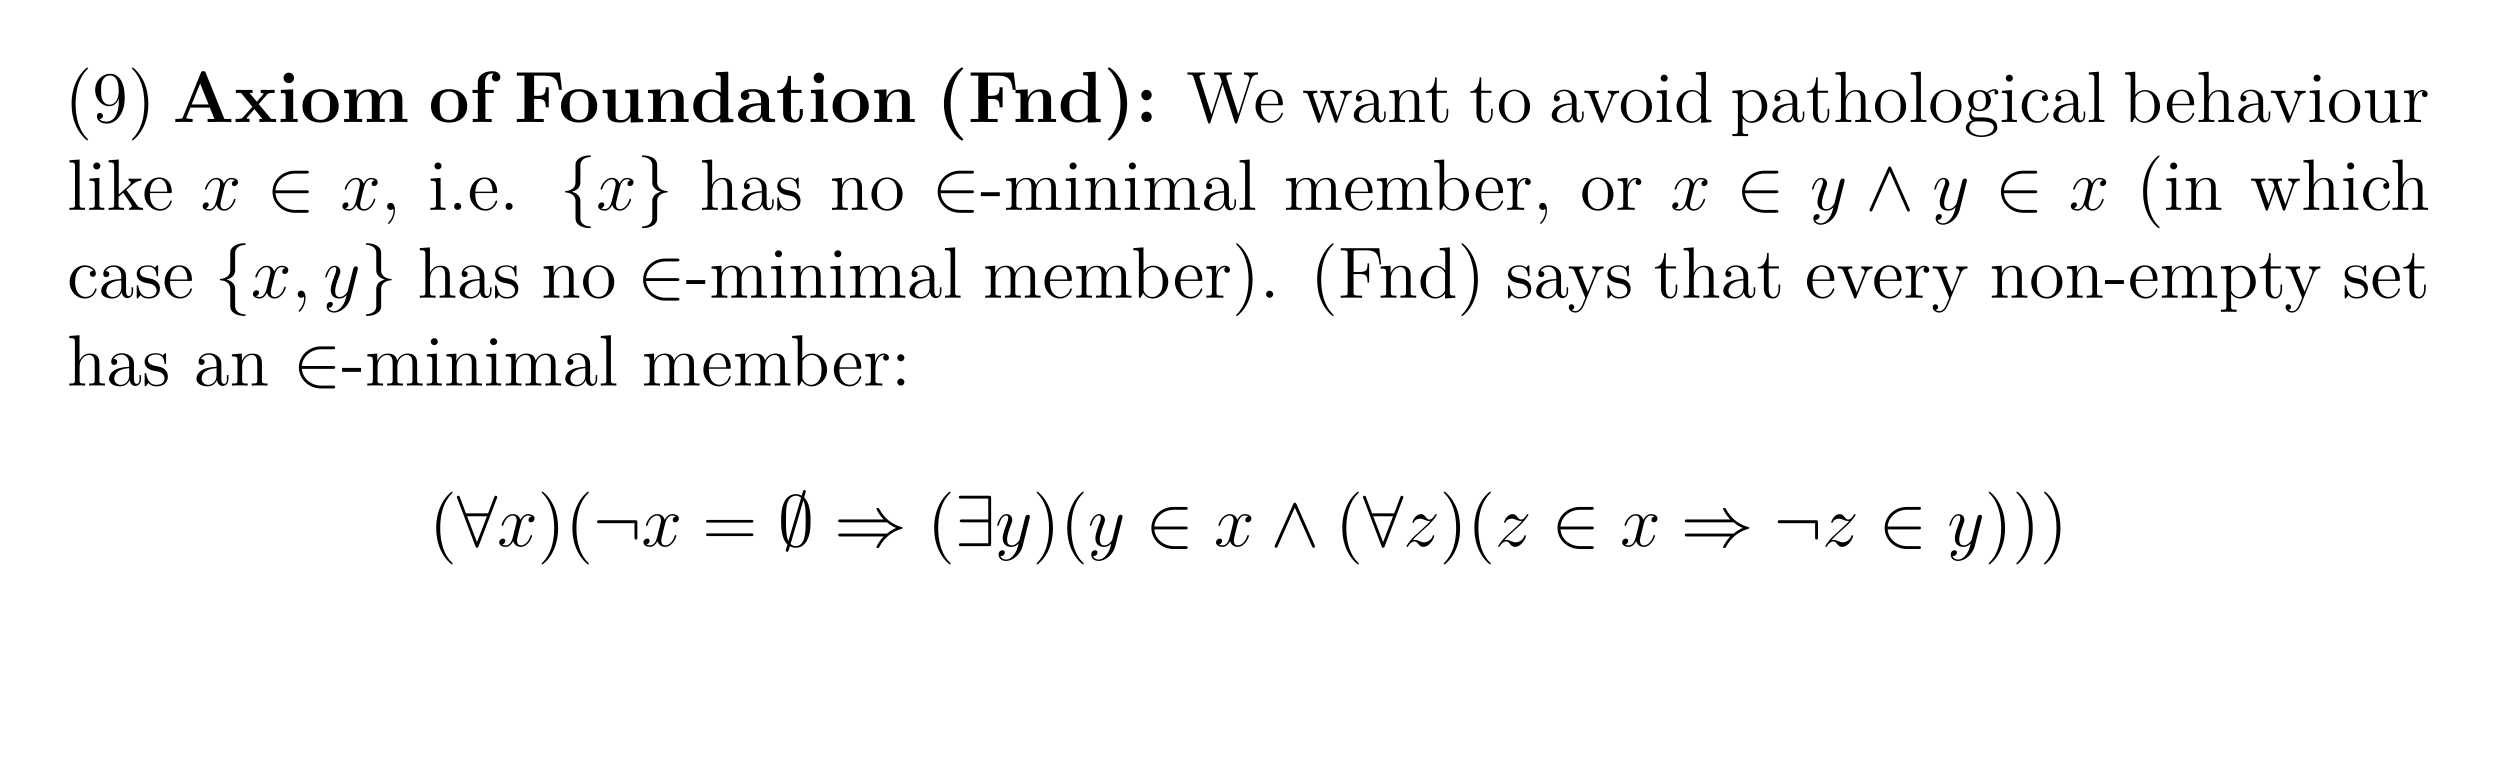 <?xml version="1.0" encoding="UTF-8"?>
<svg xmlns="http://www.w3.org/2000/svg" xmlns:xlink="http://www.w3.org/1999/xlink" width="408.468" height="126.177" viewBox="0 0 408.468 126.177">
<defs>
<g>
<g id="glyph-0-0">
<path d="M 3.859 2.891 C 3.859 2.844 3.859 2.828 3.656 2.625 C 2.469 1.422 1.812 -0.531 1.812 -2.953 C 1.812 -5.266 2.359 -7.25 3.734 -8.641 C 3.859 -8.75 3.859 -8.781 3.859 -8.812 C 3.859 -8.875 3.797 -8.906 3.75 -8.906 C 3.594 -8.906 2.625 -8.047 2.047 -6.891 C 1.438 -5.688 1.156 -4.422 1.156 -2.953 C 1.156 -1.906 1.328 -0.484 1.953 0.781 C 2.641 2.203 3.625 2.984 3.75 2.984 C 3.797 2.984 3.859 2.953 3.859 2.891 Z M 3.859 2.891 "/>
</g>
<g id="glyph-0-1">
<path d="M 5.312 -3.906 C 5.312 -7.094 3.984 -7.891 2.938 -7.891 C 1.641 -7.891 0.484 -6.797 0.484 -5.234 C 0.484 -3.672 1.594 -2.594 2.781 -2.594 C 3.656 -2.594 4.109 -3.234 4.344 -3.844 L 4.344 -3.453 C 4.344 -0.656 3.094 -0.078 2.391 -0.078 C 2.109 -0.078 1.469 -0.109 1.172 -0.516 L 1.25 -0.516 C 1.328 -0.5 1.75 -0.562 1.75 -1.016 C 1.75 -1.266 1.578 -1.5 1.266 -1.5 C 0.969 -1.5 0.766 -1.297 0.766 -0.984 C 0.766 -0.25 1.359 0.25 2.406 0.25 C 3.891 0.25 5.312 -1.328 5.312 -3.906 Z M 4.328 -4.969 C 4.328 -3.984 3.875 -2.844 2.828 -2.844 C 2.078 -2.844 1.75 -3.438 1.656 -3.672 C 1.453 -4.125 1.453 -4.688 1.453 -5.219 C 1.453 -5.891 1.453 -6.453 1.766 -6.953 C 1.984 -7.266 2.297 -7.609 2.938 -7.609 C 3.625 -7.609 3.969 -7.016 4.078 -6.75 C 4.328 -6.156 4.328 -5.156 4.328 -4.969 Z M 4.328 -4.969 "/>
</g>
<g id="glyph-0-2">
<path d="M 3.344 -2.953 C 3.344 -3.859 3.234 -5.328 2.562 -6.703 C 1.859 -8.141 0.891 -8.906 0.766 -8.906 C 0.719 -8.906 0.656 -8.875 0.656 -8.812 C 0.656 -8.781 0.656 -8.75 0.859 -8.547 C 2.047 -7.344 2.703 -5.391 2.703 -2.969 C 2.703 -0.672 2.156 1.312 0.766 2.719 C 0.656 2.828 0.656 2.844 0.656 2.891 C 0.656 2.953 0.719 2.984 0.766 2.984 C 0.922 2.984 1.891 2.125 2.469 0.969 C 3.078 -0.25 3.344 -1.531 3.344 -2.953 Z M 3.344 -2.953 "/>
</g>
<g id="glyph-0-3">
<path d="M 11.734 -7.766 L 11.734 -8.109 C 11.219 -8.094 11.203 -8.094 10.672 -8.094 C 10.359 -8.094 9.719 -8.094 9.438 -8.109 L 9.438 -7.766 C 10.172 -7.75 10.375 -7.375 10.375 -7.141 C 10.375 -7.078 10.344 -6.984 10.312 -6.906 L 8.516 -1.266 L 6.594 -7.25 C 6.578 -7.281 6.562 -7.375 6.562 -7.406 C 6.562 -7.766 7.188 -7.766 7.469 -7.766 L 7.469 -8.109 C 7.188 -8.094 6.312 -8.094 5.969 -8.094 C 5.609 -8.094 4.891 -8.094 4.578 -8.109 L 4.578 -7.766 C 5.219 -7.766 5.375 -7.734 5.516 -7.516 C 5.594 -7.359 5.672 -7 5.828 -6.562 L 4.125 -1.266 L 2.234 -7.188 C 2.172 -7.344 2.172 -7.375 2.172 -7.406 C 2.172 -7.766 2.781 -7.766 3.094 -7.766 L 3.094 -8.109 C 2.812 -8.094 1.906 -8.094 1.578 -8.094 C 1.234 -8.094 0.516 -8.094 0.203 -8.109 L 0.203 -7.766 C 0.844 -7.766 1.062 -7.766 1.219 -7.312 L 3.562 0.031 C 3.625 0.203 3.672 0.25 3.781 0.25 C 3.875 0.25 3.938 0.219 3.984 0.031 L 5.969 -6.125 L 7.938 0.031 C 8 0.219 8.062 0.25 8.156 0.25 C 8.266 0.25 8.312 0.203 8.375 0.031 L 10.609 -6.953 C 10.797 -7.516 11.141 -7.75 11.734 -7.766 Z M 11.734 -7.766 "/>
</g>
<g id="glyph-0-4">
<path d="M 4.828 -1.406 C 4.828 -1.484 4.781 -1.531 4.703 -1.531 C 4.609 -1.531 4.578 -1.469 4.562 -1.406 C 4.25 -0.422 3.453 -0.141 2.953 -0.141 C 2.453 -0.141 1.266 -0.469 1.266 -2.531 L 1.266 -2.75 L 4.547 -2.75 C 4.812 -2.75 4.828 -2.75 4.828 -2.984 C 4.828 -4.188 4.188 -5.297 2.75 -5.297 C 1.406 -5.297 0.359 -4.078 0.359 -2.594 C 0.359 -1.031 1.562 0.125 2.891 0.125 C 4.297 0.125 4.828 -1.156 4.828 -1.406 Z M 4.094 -2.984 L 1.266 -2.984 C 1.359 -4.844 2.406 -5.062 2.75 -5.062 C 4.016 -5.062 4.078 -3.391 4.094 -2.984 Z M 4.094 -2.984 "/>
</g>
<g id="glyph-0-5">
<path d="M 8.172 -4.781 L 8.172 -5.125 C 7.875 -5.094 7.656 -5.094 7.297 -5.094 L 6.281 -5.125 L 6.281 -4.781 C 6.812 -4.75 6.953 -4.422 6.953 -4.203 C 6.953 -4.203 6.953 -4.109 6.906 -3.984 L 5.812 -0.875 L 4.625 -4.234 C 4.578 -4.375 4.578 -4.406 4.578 -4.438 C 4.578 -4.781 5.016 -4.781 5.266 -4.781 L 5.266 -5.125 C 4.922 -5.094 4.438 -5.094 4.094 -5.094 L 3.031 -5.125 L 3.031 -4.781 C 3.484 -4.781 3.641 -4.75 3.766 -4.594 C 3.828 -4.531 3.969 -4.125 4.047 -3.891 L 3.047 -1 L 1.906 -4.234 C 1.844 -4.375 1.844 -4.406 1.844 -4.453 C 1.844 -4.781 2.297 -4.781 2.531 -4.781 L 2.531 -5.125 C 2.234 -5.094 1.641 -5.094 1.312 -5.094 L 0.219 -5.125 L 0.219 -4.781 C 0.812 -4.781 0.938 -4.719 1.062 -4.344 L 2.562 -0.094 C 2.609 0.031 2.641 0.125 2.781 0.125 C 2.891 0.125 2.938 0.078 3 -0.109 L 4.188 -3.484 L 5.375 -0.109 C 5.438 0.078 5.5 0.125 5.609 0.125 C 5.734 0.125 5.766 0.031 5.812 -0.094 L 7.188 -3.984 C 7.453 -4.734 7.969 -4.766 8.172 -4.781 Z M 8.172 -4.781 "/>
</g>
<g id="glyph-0-6">
<path d="M 5.625 -1.062 L 5.625 -1.719 L 5.375 -1.719 L 5.375 -1.062 C 5.375 -0.375 5.078 -0.281 4.922 -0.281 C 4.469 -0.281 4.469 -0.922 4.469 -1.094 L 4.469 -3.172 C 4.469 -3.812 4.469 -4.281 3.938 -4.75 C 3.531 -5.125 3 -5.297 2.469 -5.297 C 1.5 -5.297 0.75 -4.656 0.75 -3.891 C 0.75 -3.531 0.969 -3.375 1.25 -3.375 C 1.531 -3.375 1.734 -3.578 1.734 -3.859 C 1.734 -4.344 1.312 -4.344 1.125 -4.344 C 1.406 -4.844 1.969 -5.062 2.453 -5.062 C 3 -5.062 3.688 -4.609 3.688 -3.531 L 3.688 -3.062 C 1.312 -3.031 0.406 -2.031 0.406 -1.109 C 0.406 -0.172 1.5 0.125 2.219 0.125 C 3 0.125 3.531 -0.359 3.766 -0.922 C 3.812 -0.375 4.188 0.062 4.688 0.062 C 4.938 0.062 5.625 -0.109 5.625 -1.062 Z M 3.688 -1.672 C 3.688 -0.516 2.828 -0.125 2.312 -0.125 C 1.734 -0.125 1.25 -0.547 1.25 -1.109 C 1.25 -2.688 3.266 -2.828 3.688 -2.844 Z M 3.688 -1.672 "/>
</g>
<g id="glyph-0-7">
<path d="M 6.188 0 L 6.188 -0.344 C 5.594 -0.344 5.297 -0.344 5.281 -0.703 L 5.281 -2.891 C 5.281 -3.984 5.281 -4.328 5.016 -4.703 C 4.672 -5.172 4.109 -5.234 3.703 -5.234 C 2.547 -5.234 2.109 -4.25 2 -4.016 L 2 -5.234 L 0.375 -5.109 L 0.375 -4.766 C 1.188 -4.766 1.281 -4.672 1.281 -4.094 L 1.281 -0.875 C 1.281 -0.344 1.156 -0.344 0.375 -0.344 L 0.375 0 C 0.688 -0.031 1.328 -0.031 1.656 -0.031 C 2 -0.031 2.641 -0.031 2.953 0 L 2.953 -0.344 C 2.203 -0.344 2.047 -0.344 2.047 -0.875 L 2.047 -3.094 C 2.047 -4.328 2.875 -5 3.609 -5 C 4.344 -5 4.516 -4.391 4.516 -3.672 L 4.516 -0.875 C 4.516 -0.344 4.375 -0.344 3.609 -0.344 L 3.609 0 C 3.922 -0.031 4.562 -0.031 4.891 -0.031 C 5.234 -0.031 5.875 -0.031 6.188 0 Z M 6.188 0 "/>
</g>
<g id="glyph-0-8">
<path d="M 3.875 -1.469 L 3.875 -2.156 L 3.609 -2.156 L 3.609 -1.5 C 3.609 -0.641 3.266 -0.141 2.797 -0.141 C 2 -0.141 2 -1.25 2 -1.453 L 2 -4.781 L 3.672 -4.781 L 3.672 -5.125 L 2 -5.125 L 2 -7.297 L 1.734 -7.297 C 1.719 -6.188 1.297 -5.047 0.219 -5.016 L 0.219 -4.781 L 1.219 -4.781 L 1.219 -1.469 C 1.219 -0.156 2.109 0.125 2.734 0.125 C 3.484 0.125 3.875 -0.625 3.875 -1.469 Z M 3.875 -1.469 "/>
</g>
<g id="glyph-0-9">
<path d="M 5.453 -2.547 C 5.453 -4.078 4.281 -5.297 2.906 -5.297 C 1.484 -5.297 0.359 -4.031 0.359 -2.547 C 0.359 -1.016 1.547 0.125 2.891 0.125 C 4.297 0.125 5.453 -1.047 5.453 -2.547 Z M 4.547 -2.641 C 4.547 -2.234 4.547 -1.5 4.234 -0.938 C 3.906 -0.375 3.359 -0.141 2.906 -0.141 C 2.469 -0.141 1.938 -0.328 1.594 -0.922 C 1.266 -1.453 1.266 -2.156 1.266 -2.641 C 1.266 -3.094 1.266 -3.828 1.625 -4.359 C 1.953 -4.875 2.484 -5.062 2.891 -5.062 C 3.359 -5.062 3.859 -4.844 4.188 -4.375 C 4.547 -3.828 4.547 -3.094 4.547 -2.641 Z M 4.547 -2.641 "/>
</g>
<g id="glyph-0-10">
<path d="M 5.906 -4.781 L 5.906 -5.125 C 5.562 -5.094 5.406 -5.094 5.031 -5.094 L 4.062 -5.125 L 4.062 -4.781 C 4.562 -4.75 4.625 -4.391 4.625 -4.266 C 4.625 -4.156 4.594 -4.094 4.531 -3.953 L 3.328 -0.891 L 2 -4.234 C 1.938 -4.406 1.922 -4.406 1.922 -4.469 C 1.922 -4.781 2.375 -4.781 2.594 -4.781 L 2.594 -5.125 C 2.297 -5.094 1.672 -5.094 1.359 -5.094 L 0.219 -5.125 L 0.219 -4.781 C 0.875 -4.781 1 -4.719 1.141 -4.359 L 2.844 -0.109 C 2.891 0.062 2.922 0.125 3.062 0.125 C 3.141 0.125 3.219 0.094 3.297 -0.109 L 4.844 -3.984 C 4.953 -4.25 5.156 -4.766 5.906 -4.781 Z M 5.906 -4.781 "/>
</g>
<g id="glyph-0-11">
<path d="M 2.859 0 L 2.859 -0.344 C 2.094 -0.344 2.047 -0.406 2.047 -0.859 L 2.047 -5.234 L 0.422 -5.109 L 0.422 -4.766 C 1.188 -4.766 1.297 -4.688 1.297 -4.109 L 1.297 -0.875 C 1.297 -0.344 1.156 -0.344 0.391 -0.344 L 0.391 0 C 0.719 -0.031 1.297 -0.031 1.641 -0.031 C 1.766 -0.031 2.453 -0.031 2.859 0 Z M 2.203 -7.172 C 2.203 -7.531 1.906 -7.75 1.625 -7.75 C 1.297 -7.75 1.047 -7.5 1.047 -7.172 C 1.047 -6.859 1.312 -6.609 1.609 -6.609 C 1.969 -6.609 2.203 -6.891 2.203 -7.172 Z M 2.203 -7.172 "/>
</g>
<g id="glyph-0-12">
<path d="M 6.109 0 L 6.109 -0.344 C 5.312 -0.344 5.219 -0.422 5.219 -1.016 L 5.219 -8.234 L 3.562 -8.109 L 3.562 -7.766 C 4.375 -7.766 4.469 -7.688 4.469 -7.094 L 4.469 -4.484 C 4.219 -4.828 3.703 -5.234 2.984 -5.234 C 1.609 -5.234 0.422 -4.078 0.422 -2.547 C 0.422 -1.047 1.547 0.125 2.844 0.125 C 3.75 0.125 4.281 -0.469 4.438 -0.703 L 4.438 0.125 Z M 4.438 -1.391 C 4.438 -1.172 4.438 -1.141 4.281 -0.875 C 3.984 -0.469 3.5 -0.125 2.906 -0.125 C 2.594 -0.125 1.312 -0.234 1.312 -2.547 C 1.312 -3.391 1.453 -3.875 1.719 -4.266 C 1.953 -4.625 2.438 -5 3.031 -5 C 3.766 -5 4.188 -4.469 4.297 -4.281 C 4.438 -4.078 4.438 -4.047 4.438 -3.828 Z M 4.438 -1.391 "/>
</g>
<g id="glyph-0-13">
<path d="M 6.031 -2.562 C 6.031 -4.078 4.922 -5.234 3.625 -5.234 C 2.578 -5.234 2.016 -4.484 1.984 -4.438 L 1.984 -5.234 L 0.328 -5.109 L 0.328 -4.766 C 1.156 -4.766 1.234 -4.672 1.234 -4.156 L 1.234 1.422 C 1.234 1.953 1.109 1.953 0.328 1.953 L 0.328 2.297 C 0.641 2.281 1.281 2.281 1.609 2.281 C 1.953 2.281 2.594 2.281 2.906 2.297 L 2.906 1.953 C 2.156 1.953 2 1.953 2 1.422 L 2 -0.641 C 2.219 -0.344 2.703 0.125 3.469 0.125 C 4.828 0.125 6.031 -1.031 6.031 -2.562 Z M 5.125 -2.562 C 5.125 -1.156 4.328 -0.125 3.406 -0.125 C 3.047 -0.125 2.703 -0.266 2.453 -0.5 C 2.188 -0.766 2 -1.016 2 -1.344 L 2 -3.781 C 2 -4.016 2 -4.031 2.141 -4.219 C 2.5 -4.75 3.078 -4.969 3.531 -4.969 C 4.422 -4.969 5.125 -3.891 5.125 -2.562 Z M 5.125 -2.562 "/>
</g>
<g id="glyph-0-14">
<path d="M 6.188 0 L 6.188 -0.344 C 5.594 -0.344 5.297 -0.344 5.281 -0.703 L 5.281 -2.891 C 5.281 -3.984 5.281 -4.328 5.016 -4.703 C 4.672 -5.172 4.109 -5.234 3.703 -5.234 C 2.688 -5.234 2.203 -4.469 2.047 -4.094 L 2.031 -4.094 L 2.031 -8.234 L 0.375 -8.109 L 0.375 -7.766 C 1.188 -7.766 1.281 -7.688 1.281 -7.094 L 1.281 -0.875 C 1.281 -0.344 1.156 -0.344 0.375 -0.344 L 0.375 0 C 0.688 -0.031 1.328 -0.031 1.656 -0.031 C 2 -0.031 2.641 -0.031 2.953 0 L 2.953 -0.344 C 2.203 -0.344 2.047 -0.344 2.047 -0.875 L 2.047 -3.094 C 2.047 -4.328 2.875 -5 3.609 -5 C 4.344 -5 4.516 -4.391 4.516 -3.672 L 4.516 -0.875 C 4.516 -0.344 4.375 -0.344 3.609 -0.344 L 3.609 0 C 3.922 -0.031 4.562 -0.031 4.891 -0.031 C 5.234 -0.031 5.875 -0.031 6.188 0 Z M 6.188 0 "/>
</g>
<g id="glyph-0-15">
<path d="M 2.938 0 L 2.938 -0.344 C 2.188 -0.344 2.047 -0.344 2.047 -0.875 L 2.047 -8.234 L 0.391 -8.109 L 0.391 -7.766 C 1.203 -7.766 1.297 -7.688 1.297 -7.094 L 1.297 -0.875 C 1.297 -0.344 1.156 -0.344 0.391 -0.344 L 0.391 0 C 0.719 -0.031 1.312 -0.031 1.656 -0.031 C 2.016 -0.031 2.609 -0.031 2.938 0 Z M 2.938 0 "/>
</g>
<g id="glyph-0-16">
<path d="M 5.641 -4.828 C 5.641 -5.031 5.469 -5.375 5.062 -5.375 C 4.438 -5.375 3.984 -4.984 3.812 -4.812 C 3.453 -5.078 3.047 -5.234 2.594 -5.234 C 1.516 -5.234 0.719 -4.422 0.719 -3.516 C 0.719 -2.844 1.141 -2.406 1.266 -2.297 C 1.109 -2.109 0.906 -1.766 0.906 -1.312 C 0.906 -0.625 1.312 -0.328 1.406 -0.266 C 0.859 -0.109 0.328 0.328 0.328 0.938 C 0.328 1.75 1.438 2.438 2.891 2.438 C 4.312 2.438 5.484 1.812 5.484 0.922 C 5.484 0.625 5.406 -0.078 4.688 -0.453 C 4.078 -0.766 3.484 -0.766 2.469 -0.766 C 1.75 -0.766 1.656 -0.766 1.453 -0.984 C 1.328 -1.109 1.219 -1.328 1.219 -1.578 C 1.219 -1.781 1.297 -1.984 1.406 -2.156 C 1.969 -1.781 2.453 -1.781 2.578 -1.781 C 3.641 -1.781 4.438 -2.594 4.438 -3.5 C 4.438 -3.828 4.344 -4.281 3.969 -4.656 C 4.422 -5.125 4.984 -5.125 5.047 -5.125 C 5.094 -5.125 5.156 -5.125 5.203 -5.109 C 5.078 -5.062 5.016 -4.938 5.016 -4.812 C 5.016 -4.641 5.141 -4.5 5.328 -4.5 C 5.422 -4.5 5.641 -4.562 5.641 -4.828 Z M 3.625 -3.516 C 3.625 -3.297 3.625 -2.812 3.422 -2.5 C 3.188 -2.156 2.844 -2.031 2.594 -2.031 C 1.547 -2.031 1.547 -3.234 1.547 -3.5 C 1.547 -3.719 1.547 -4.203 1.75 -4.531 C 1.969 -4.875 2.328 -4.984 2.578 -4.984 C 3.625 -4.984 3.625 -3.781 3.625 -3.516 Z M 4.906 0.922 C 4.906 1.625 4 2.188 2.906 2.188 C 1.766 2.188 0.906 1.609 0.906 0.922 C 0.906 0.828 0.922 0.375 1.375 0.062 C 1.641 -0.109 1.75 -0.109 2.578 -0.109 C 3.562 -0.109 4.906 -0.109 4.906 0.922 Z M 4.906 0.922 "/>
</g>
<g id="glyph-0-17">
<path d="M 4.828 -1.406 C 4.828 -1.516 4.734 -1.516 4.703 -1.516 C 4.594 -1.516 4.578 -1.484 4.547 -1.344 C 4.281 -0.5 3.641 -0.141 3 -0.141 C 2.281 -0.141 1.312 -0.766 1.312 -2.578 C 1.312 -4.547 2.328 -5.031 2.922 -5.031 C 3.375 -5.031 4.031 -4.859 4.297 -4.391 C 4.156 -4.391 3.719 -4.391 3.719 -3.906 C 3.719 -3.625 3.922 -3.422 4.203 -3.422 C 4.484 -3.422 4.703 -3.594 4.703 -3.938 C 4.703 -4.719 3.875 -5.297 2.906 -5.297 C 1.516 -5.297 0.422 -4.062 0.422 -2.562 C 0.422 -1.047 1.562 0.125 2.891 0.125 C 4.469 0.125 4.828 -1.312 4.828 -1.406 Z M 4.828 -1.406 "/>
</g>
<g id="glyph-0-18">
<path d="M 6.031 -2.562 C 6.031 -4.078 4.922 -5.234 3.594 -5.234 C 2.938 -5.234 2.391 -4.938 1.984 -4.438 L 1.984 -8.234 L 0.328 -8.109 L 0.328 -7.766 C 1.141 -7.766 1.234 -7.688 1.234 -7.094 L 1.234 0 L 1.5 0 L 1.922 -0.766 C 2.203 -0.328 2.703 0.125 3.469 0.125 C 4.828 0.125 6.031 -1.031 6.031 -2.562 Z M 5.125 -2.578 C 5.125 -1.781 5.016 -1.281 4.719 -0.859 C 4.484 -0.484 4.016 -0.125 3.422 -0.125 C 2.781 -0.125 2.359 -0.531 2.156 -0.859 C 2 -1.109 2 -1.156 2 -1.359 L 2 -3.797 C 2 -4.016 2 -4.031 2.141 -4.234 C 2.422 -4.656 2.938 -5 3.531 -5 C 3.891 -5 5.125 -4.859 5.125 -2.578 Z M 5.125 -2.578 "/>
</g>
<g id="glyph-0-19">
<path d="M 6.188 0 L 6.188 -0.344 C 5.375 -0.344 5.281 -0.422 5.281 -1.016 L 5.281 -5.234 L 3.609 -5.109 L 3.609 -4.766 C 4.422 -4.766 4.516 -4.672 4.516 -4.094 L 4.516 -1.969 C 4.516 -0.969 3.984 -0.125 3.094 -0.125 C 2.109 -0.125 2.047 -0.672 2.047 -1.312 L 2.047 -5.234 L 0.375 -5.109 L 0.375 -4.766 C 1.281 -4.766 1.281 -4.719 1.281 -3.672 L 1.281 -1.891 C 1.281 -1.156 1.281 -0.719 1.641 -0.328 C 1.922 -0.031 2.406 0.125 3.016 0.125 C 3.219 0.125 3.594 0.125 4 -0.219 C 4.344 -0.5 4.531 -0.953 4.531 -0.953 L 4.531 0.125 Z M 6.188 0 "/>
</g>
<g id="glyph-0-20">
<path d="M 4.188 -4.547 C 4.188 -4.906 3.875 -5.234 3.359 -5.234 C 2.344 -5.234 2 -4.141 1.938 -3.922 L 1.922 -3.922 L 1.922 -5.234 L 0.328 -5.109 L 0.328 -4.766 C 1.141 -4.766 1.234 -4.672 1.234 -4.094 L 1.234 -0.875 C 1.234 -0.344 1.109 -0.344 0.328 -0.344 L 0.328 0 C 0.672 -0.031 1.312 -0.031 1.672 -0.031 C 2 -0.031 2.844 -0.031 3.109 0 L 3.109 -0.344 L 2.875 -0.344 C 2 -0.344 1.984 -0.469 1.984 -0.906 L 1.984 -2.766 C 1.984 -3.922 2.453 -5 3.375 -5 C 3.469 -5 3.484 -5 3.531 -4.984 C 3.438 -4.938 3.25 -4.875 3.25 -4.547 C 3.25 -4.203 3.531 -4.078 3.719 -4.078 C 3.953 -4.078 4.188 -4.234 4.188 -4.547 Z M 4.188 -4.547 "/>
</g>
<g id="glyph-0-21">
<path d="M 5.938 0 L 5.938 -0.344 C 5.609 -0.344 5.25 -0.344 4.922 -0.828 L 3.328 -3.141 L 3.234 -3.266 C 3.234 -3.297 3.984 -3.938 4.078 -4.031 C 4.906 -4.75 5.422 -4.766 5.672 -4.781 L 5.672 -5.125 C 5.438 -5.094 5.125 -5.094 4.781 -5.094 C 4.469 -5.094 3.859 -5.094 3.594 -5.125 L 3.594 -4.781 C 3.781 -4.766 3.938 -4.656 3.938 -4.469 C 3.938 -4.234 3.688 -4.016 3.688 -4.016 L 1.984 -2.516 L 1.984 -8.234 L 0.328 -8.109 L 0.328 -7.766 C 1.141 -7.766 1.234 -7.688 1.234 -7.094 L 1.234 -0.875 C 1.234 -0.344 1.109 -0.344 0.328 -0.344 L 0.328 0 C 0.672 -0.031 1.234 -0.031 1.594 -0.031 C 1.953 -0.031 2.516 -0.031 2.844 0 L 2.844 -0.344 C 2.094 -0.344 1.953 -0.344 1.953 -0.875 L 1.953 -2.141 L 2.703 -2.797 L 3.844 -1.156 C 4.031 -0.922 4.109 -0.781 4.109 -0.625 C 4.109 -0.406 3.938 -0.344 3.688 -0.344 L 3.688 0 C 3.984 -0.031 4.578 -0.031 4.891 -0.031 C 5.406 -0.031 5.422 -0.031 5.938 0 Z M 5.938 0 "/>
</g>
<g id="glyph-0-22">
<path d="M 2.312 0.047 C 2.312 -0.688 2.062 -1.156 1.609 -1.156 C 1.266 -1.156 1.031 -0.891 1.031 -0.578 C 1.031 -0.266 1.266 0 1.609 0 C 1.797 0 1.922 -0.078 2 -0.141 C 2.031 -0.172 2.047 -0.172 2.047 -0.172 C 2.047 -0.172 2.078 -0.016 2.078 0.047 C 2.078 0.812 1.766 1.516 1.25 2.062 C 1.203 2.109 1.188 2.125 1.188 2.172 C 1.188 2.234 1.25 2.297 1.312 2.297 C 1.406 2.297 2.312 1.406 2.312 0.047 Z M 2.312 0.047 "/>
</g>
<g id="glyph-0-23">
<path d="M 2.188 -0.578 C 2.188 -0.906 1.906 -1.156 1.609 -1.156 C 1.266 -1.156 1.031 -0.875 1.031 -0.578 C 1.031 -0.219 1.328 0 1.609 0 C 1.922 0 2.188 -0.25 2.188 -0.578 Z M 2.188 -0.578 "/>
</g>
<g id="glyph-0-24">
<path d="M 4.188 -1.516 C 4.188 -2.156 3.781 -2.531 3.688 -2.641 C 3.25 -3 2.938 -3.078 2.156 -3.219 C 1.797 -3.297 0.922 -3.453 0.922 -4.172 C 0.922 -4.531 1.172 -5.078 2.25 -5.078 C 3.531 -5.078 3.609 -3.984 3.641 -3.609 C 3.641 -3.516 3.734 -3.516 3.766 -3.516 C 3.891 -3.516 3.891 -3.578 3.891 -3.781 L 3.891 -5.016 C 3.891 -5.234 3.891 -5.297 3.781 -5.297 C 3.688 -5.297 3.453 -5.031 3.375 -4.922 C 3 -5.219 2.641 -5.297 2.25 -5.297 C 0.812 -5.297 0.391 -4.516 0.391 -3.859 C 0.391 -3.734 0.391 -3.312 0.844 -2.891 C 1.219 -2.562 1.625 -2.484 2.172 -2.375 C 2.828 -2.25 2.984 -2.203 3.281 -1.969 C 3.484 -1.797 3.641 -1.531 3.641 -1.203 C 3.641 -0.688 3.344 -0.125 2.297 -0.125 C 1.516 -0.125 0.953 -0.562 0.688 -1.75 C 0.641 -1.969 0.625 -2 0.625 -2 C 0.609 -2.047 0.562 -2.047 0.516 -2.047 C 0.391 -2.047 0.391 -1.984 0.391 -1.766 L 0.391 -0.156 C 0.391 0.062 0.391 0.125 0.516 0.125 C 0.562 0.125 0.578 0.109 0.781 -0.141 C 0.844 -0.219 0.844 -0.25 1.016 -0.438 C 1.469 0.125 2.109 0.125 2.312 0.125 C 3.562 0.125 4.188 -0.562 4.188 -1.516 Z M 4.188 -1.516 "/>
</g>
<g id="glyph-0-25">
<path d="M 3.219 -2.25 L 3.219 -2.891 L 0.125 -2.891 L 0.125 -2.25 Z M 3.219 -2.25 "/>
</g>
<g id="glyph-0-26">
<path d="M 9.422 0 L 9.422 -0.344 C 8.828 -0.344 8.531 -0.344 8.516 -0.703 L 8.516 -2.891 C 8.516 -3.984 8.516 -4.328 8.234 -4.703 C 7.891 -5.172 7.344 -5.234 6.938 -5.234 C 5.953 -5.234 5.453 -4.531 5.266 -4.062 C 5.094 -4.969 4.453 -5.234 3.703 -5.234 C 2.547 -5.234 2.109 -4.25 2 -4.016 L 2 -5.234 L 0.375 -5.109 L 0.375 -4.766 C 1.188 -4.766 1.281 -4.672 1.281 -4.094 L 1.281 -0.875 C 1.281 -0.344 1.156 -0.344 0.375 -0.344 L 0.375 0 C 0.688 -0.031 1.328 -0.031 1.656 -0.031 C 2 -0.031 2.641 -0.031 2.953 0 L 2.953 -0.344 C 2.203 -0.344 2.047 -0.344 2.047 -0.875 L 2.047 -3.094 C 2.047 -4.328 2.875 -5 3.609 -5 C 4.344 -5 4.516 -4.391 4.516 -3.672 L 4.516 -0.875 C 4.516 -0.344 4.375 -0.344 3.609 -0.344 L 3.609 0 C 3.922 -0.031 4.562 -0.031 4.891 -0.031 C 5.234 -0.031 5.875 -0.031 6.188 0 L 6.188 -0.344 C 5.422 -0.344 5.281 -0.344 5.281 -0.875 L 5.281 -3.094 C 5.281 -4.328 6.109 -5 6.844 -5 C 7.578 -5 7.75 -4.391 7.75 -3.672 L 7.75 -0.875 C 7.75 -0.344 7.609 -0.344 6.844 -0.344 L 6.844 0 C 7.156 -0.031 7.797 -0.031 8.125 -0.031 C 8.469 -0.031 9.109 -0.031 9.422 0 Z M 9.422 0 "/>
</g>
<g id="glyph-0-27">
<path d="M 7.094 -5.438 L 6.781 -8.094 L 0.484 -8.094 L 0.484 -7.75 L 0.719 -7.75 C 1.578 -7.75 1.609 -7.625 1.609 -7.188 L 1.609 -0.906 C 1.609 -0.469 1.578 -0.344 0.719 -0.344 L 0.484 -0.344 L 0.484 0 C 0.766 -0.031 1.828 -0.031 2.188 -0.031 C 2.594 -0.031 3.641 -0.031 3.984 0 L 3.984 -0.344 L 3.641 -0.344 C 2.594 -0.344 2.578 -0.484 2.578 -0.922 L 2.578 -3.875 L 3.625 -3.875 C 4.734 -3.875 4.859 -3.484 4.859 -2.484 L 5.125 -2.484 L 5.125 -5.609 L 4.859 -5.609 C 4.859 -4.609 4.734 -4.219 3.625 -4.219 L 2.578 -4.219 L 2.578 -7.266 C 2.578 -7.656 2.594 -7.75 3.125 -7.75 L 4.609 -7.75 C 6.312 -7.75 6.656 -7.109 6.828 -5.438 Z M 7.094 -5.438 "/>
</g>
<g id="glyph-0-28">
<path d="M 5.906 -4.781 L 5.906 -5.125 C 5.562 -5.094 5.406 -5.094 5.016 -5.094 L 4.062 -5.125 L 4.062 -4.781 C 4.5 -4.75 4.609 -4.484 4.609 -4.266 C 4.609 -4.156 4.578 -4.094 4.531 -3.984 L 3.328 -0.984 L 2 -4.219 C 1.938 -4.375 1.938 -4.469 1.938 -4.469 C 1.938 -4.781 2.344 -4.781 2.594 -4.781 L 2.594 -5.125 C 2.281 -5.094 1.703 -5.094 1.359 -5.094 L 0.219 -5.125 L 0.219 -4.781 C 0.906 -4.781 1 -4.719 1.156 -4.344 L 2.922 0 C 2.406 1.266 2.406 1.281 2.344 1.375 C 2.156 1.734 1.828 2.188 1.297 2.188 C 0.922 2.188 0.703 1.969 0.703 1.969 C 0.703 1.969 1.109 1.922 1.109 1.516 C 1.109 1.219 0.891 1.062 0.672 1.062 C 0.469 1.062 0.219 1.188 0.219 1.531 C 0.219 1.984 0.672 2.422 1.297 2.422 C 1.953 2.422 2.453 1.844 2.75 1.094 L 4.812 -3.969 C 5.125 -4.766 5.688 -4.781 5.906 -4.781 Z M 5.906 -4.781 "/>
</g>
<g id="glyph-0-29">
<path d="M 2.188 -4.547 C 2.188 -4.875 1.906 -5.125 1.609 -5.125 C 1.266 -5.125 1.031 -4.844 1.031 -4.547 C 1.031 -4.188 1.328 -3.969 1.609 -3.969 C 1.922 -3.969 2.188 -4.219 2.188 -4.547 Z M 2.188 -0.578 C 2.188 -0.906 1.906 -1.156 1.609 -1.156 C 1.266 -1.156 1.031 -0.875 1.031 -0.578 C 1.031 -0.219 1.328 0 1.609 0 C 1.922 0 2.188 -0.25 2.188 -0.578 Z M 2.188 -0.578 "/>
</g>
<g id="glyph-1-0">
<path d="M 9.625 0 L 9.625 -0.516 L 8.484 -0.516 L 5.438 -8.047 C 5.359 -8.25 5.328 -8.312 5.047 -8.312 C 4.75 -8.312 4.719 -8.25 4.641 -8.047 L 1.703 -0.797 C 1.609 -0.609 1.609 -0.578 1.281 -0.547 C 0.984 -0.516 0.938 -0.516 0.672 -0.516 L 0.469 -0.516 L 0.469 0 C 0.766 -0.031 1.484 -0.031 1.828 -0.031 C 2.156 -0.031 3.016 -0.031 3.297 0 L 3.297 -0.516 C 3.031 -0.516 2.578 -0.516 2.25 -0.641 C 2.281 -0.75 2.281 -0.766 2.297 -0.812 L 2.938 -2.359 L 6.109 -2.359 L 6.859 -0.516 L 5.75 -0.516 L 5.75 0 C 6.125 -0.031 7.281 -0.031 7.734 -0.031 C 8.109 -0.031 9.328 -0.031 9.625 0 Z M 5.906 -2.875 L 3.141 -2.875 L 4.531 -6.297 Z M 5.906 -2.875 "/>
</g>
<g id="glyph-1-1">
<path d="M 6.844 0 L 6.844 -0.516 L 6.016 -0.516 L 4 -2.938 L 5.375 -4.516 C 5.516 -4.672 5.609 -4.766 6.609 -4.766 L 6.609 -5.266 L 5.516 -5.25 C 5.172 -5.25 4.656 -5.25 4.328 -5.266 L 4.328 -4.766 C 4.547 -4.766 4.797 -4.703 4.797 -4.625 C 4.797 -4.625 4.734 -4.516 4.719 -4.484 L 3.688 -3.328 L 2.5 -4.766 L 3 -4.766 L 3 -5.266 C 2.734 -5.25 1.922 -5.25 1.609 -5.25 C 1.25 -5.25 0.609 -5.25 0.266 -5.266 L 0.266 -4.766 L 1.109 -4.766 L 2.969 -2.5 L 1.422 -0.766 C 1.281 -0.594 1.203 -0.516 0.219 -0.516 L 0.219 0 L 1.312 -0.031 C 1.656 -0.031 2.156 -0.031 2.5 0 L 2.5 -0.516 C 2.266 -0.516 2.016 -0.562 2.016 -0.656 C 2.016 -0.656 2.016 -0.672 2.109 -0.766 L 3.297 -2.109 L 4.609 -0.516 L 4.109 -0.516 L 4.109 0 C 4.391 -0.031 5.188 -0.031 5.516 -0.031 C 5.875 -0.031 6.5 -0.031 6.844 0 Z M 6.844 0 "/>
</g>
<g id="glyph-1-2">
<path d="M 3.312 0 L 3.312 -0.516 L 2.578 -0.516 L 2.578 -5.344 L 0.562 -5.25 L 0.562 -4.734 C 1.266 -4.734 1.344 -4.734 1.344 -4.281 L 1.344 -0.516 L 0.516 -0.516 L 0.516 0 C 0.797 -0.031 1.609 -0.031 1.938 -0.031 C 2.266 -0.031 3.031 -0.031 3.312 0 Z M 2.719 -7.219 C 2.719 -7.703 2.312 -8.078 1.859 -8.078 C 1.375 -8.078 1 -7.688 1 -7.219 C 1 -6.734 1.406 -6.359 1.859 -6.359 C 2.344 -6.359 2.719 -6.75 2.719 -7.219 Z M 2.719 -7.219 "/>
</g>
<g id="glyph-1-3">
<path d="M 6.297 -2.594 C 6.297 -4.203 5.203 -5.375 3.344 -5.375 C 1.406 -5.375 0.375 -4.141 0.375 -2.594 C 0.375 -1.047 1.453 0.078 3.328 0.078 C 5.266 0.078 6.297 -1.109 6.297 -2.594 Z M 4.875 -2.719 C 4.875 -1.734 4.875 -0.359 3.344 -0.359 C 1.797 -0.359 1.797 -1.75 1.797 -2.719 C 1.797 -3.281 1.797 -3.875 2.016 -4.297 C 2.281 -4.781 2.812 -4.984 3.328 -4.984 C 4 -4.984 4.422 -4.672 4.625 -4.328 C 4.875 -3.906 4.875 -3.297 4.875 -2.719 Z M 4.875 -2.719 "/>
</g>
<g id="glyph-1-4">
<path d="M 10.844 0 L 10.844 -0.516 L 10.016 -0.516 L 10.016 -3.641 C 10.016 -4.719 9.562 -5.344 8.234 -5.344 C 7.031 -5.344 6.469 -4.531 6.281 -4.156 C 6.094 -5.172 5.281 -5.344 4.531 -5.344 C 3.391 -5.344 2.766 -4.609 2.516 -4.031 L 2.5 -4.031 L 2.5 -5.344 L 0.5 -5.25 L 0.5 -4.734 C 1.234 -4.734 1.312 -4.734 1.312 -4.281 L 1.312 -0.516 L 0.5 -0.516 L 0.5 0 C 0.766 -0.031 1.625 -0.031 1.953 -0.031 C 2.297 -0.031 3.156 -0.031 3.438 0 L 3.438 -0.516 L 2.609 -0.516 L 2.609 -3.047 C 2.609 -4.328 3.578 -4.953 4.328 -4.953 C 4.766 -4.953 5.016 -4.688 5.016 -3.766 L 5.016 -0.516 L 4.203 -0.516 L 4.203 0 C 4.484 -0.031 5.328 -0.031 5.672 -0.031 C 6 -0.031 6.859 -0.031 7.141 0 L 7.141 -0.516 L 6.312 -0.516 L 6.312 -3.047 C 6.312 -4.328 7.281 -4.953 8.031 -4.953 C 8.469 -4.953 8.734 -4.688 8.734 -3.766 L 8.734 -0.516 L 7.906 -0.516 L 7.906 0 C 8.188 -0.031 9.031 -0.031 9.375 -0.031 C 9.703 -0.031 10.562 -0.031 10.844 0 Z M 10.844 0 "/>
</g>
<g id="glyph-1-5">
<path d="M 5.016 -7.328 C 5.016 -7.812 4.578 -8.312 3.734 -8.312 C 2.656 -8.312 1.344 -7.859 1.344 -6.484 L 1.344 -5.266 L 0.469 -5.266 L 0.469 -4.766 L 1.344 -4.766 L 1.344 -0.516 L 0.516 -0.516 L 0.516 0 C 0.797 -0.031 1.688 -0.031 2.016 -0.031 C 2.359 -0.031 3.328 -0.031 3.609 0 L 3.609 -0.516 L 2.578 -0.516 L 2.578 -4.766 L 3.938 -4.766 L 3.938 -5.266 L 2.516 -5.266 L 2.516 -6.5 C 2.516 -7.734 3.297 -7.922 3.688 -7.922 C 3.828 -7.922 3.844 -7.906 3.922 -7.891 C 3.734 -7.766 3.641 -7.562 3.641 -7.312 C 3.641 -6.844 4.016 -6.625 4.328 -6.625 C 4.578 -6.625 5.016 -6.797 5.016 -7.328 Z M 5.016 -7.328 "/>
</g>
<g id="glyph-1-6">
<path d="M 7.828 -5.266 L 7.484 -8.094 L 0.453 -8.094 L 0.453 -7.578 L 1.703 -7.578 L 1.703 -0.516 L 0.453 -0.516 L 0.453 0 C 0.797 -0.031 2.156 -0.031 2.594 -0.031 L 4.859 0 L 4.859 -0.516 L 3.281 -0.516 L 3.281 -3.781 L 3.938 -3.781 C 5.078 -3.781 5.172 -3.266 5.172 -2.406 L 5.672 -2.406 L 5.672 -5.688 L 5.172 -5.688 C 5.172 -4.828 5.078 -4.297 3.938 -4.297 L 3.281 -4.297 L 3.281 -7.578 L 4.969 -7.578 C 6.859 -7.578 7.156 -6.703 7.328 -5.266 Z M 7.828 -5.266 "/>
</g>
<g id="glyph-1-7">
<path d="M 7.125 0 L 7.125 -0.516 C 6.391 -0.516 6.312 -0.516 6.312 -0.969 L 6.312 -5.344 L 4.188 -5.25 L 4.188 -4.734 C 4.922 -4.734 5.016 -4.734 5.016 -4.281 L 5.016 -1.953 C 5.016 -1.047 4.484 -0.328 3.547 -0.328 C 2.656 -0.328 2.609 -0.625 2.609 -1.266 L 2.609 -5.344 L 0.5 -5.25 L 0.5 -4.734 C 1.234 -4.734 1.312 -4.734 1.312 -4.281 L 1.312 -1.453 C 1.312 -0.266 2.109 0.078 3.391 0.078 C 3.672 0.078 4.547 0.078 5.062 -0.891 L 5.078 -0.891 L 5.078 0.078 Z M 7.125 0 "/>
</g>
<g id="glyph-1-8">
<path d="M 7.125 0 L 7.125 -0.516 L 6.312 -0.516 L 6.312 -3.641 C 6.312 -4.766 5.812 -5.344 4.516 -5.344 C 3.656 -5.344 2.922 -4.922 2.516 -4.031 L 2.5 -4.031 L 2.5 -5.344 L 0.5 -5.25 L 0.5 -4.734 C 1.234 -4.734 1.312 -4.734 1.312 -4.281 L 1.312 -0.516 L 0.5 -0.516 L 0.5 0 C 0.766 -0.031 1.625 -0.031 1.953 -0.031 C 2.297 -0.031 3.156 -0.031 3.438 0 L 3.438 -0.516 L 2.609 -0.516 L 2.609 -3.047 C 2.609 -4.328 3.562 -4.953 4.328 -4.953 C 4.766 -4.953 5.016 -4.672 5.016 -3.766 L 5.016 -0.516 L 4.188 -0.516 L 4.188 0 C 4.469 -0.031 5.312 -0.031 5.656 -0.031 C 5.984 -0.031 6.859 -0.031 7.125 0 Z M 7.125 0 "/>
</g>
<g id="glyph-1-9">
<path d="M 7 0 L 7 -0.516 C 6.266 -0.516 6.172 -0.516 6.172 -0.969 L 6.172 -8.234 L 4.125 -8.141 L 4.125 -7.641 C 4.859 -7.641 4.938 -7.641 4.938 -7.172 L 4.938 -4.781 C 4.672 -5 4.156 -5.344 3.344 -5.344 C 1.656 -5.344 0.453 -4.297 0.453 -2.641 C 0.453 -0.938 1.625 0.078 3.203 0.078 C 3.859 0.078 4.422 -0.156 4.875 -0.547 L 4.875 0.078 Z M 4.875 -1.203 C 4.375 -0.469 3.781 -0.328 3.344 -0.328 C 1.875 -0.328 1.875 -1.828 1.875 -2.609 C 1.875 -3.172 1.875 -3.766 2.141 -4.219 C 2.5 -4.875 3.203 -4.953 3.484 -4.953 C 3.969 -4.953 4.484 -4.734 4.875 -4.219 Z M 4.875 -1.203 "/>
</g>
<g id="glyph-1-10">
<path d="M 6.422 -0.266 C 6.422 -0.516 6.312 -0.516 6.156 -0.516 C 5.406 -0.516 5.406 -0.719 5.406 -0.984 L 5.406 -3.547 C 5.406 -4.641 4.531 -5.375 2.859 -5.375 C 2.203 -5.375 0.797 -5.312 0.797 -4.328 C 0.797 -3.828 1.172 -3.609 1.5 -3.609 C 1.859 -3.609 2.203 -3.859 2.203 -4.312 C 2.203 -4.531 2.109 -4.75 1.906 -4.875 C 2.297 -4.984 2.594 -4.984 2.812 -4.984 C 3.625 -4.984 4.109 -4.531 4.109 -3.562 L 4.109 -3.094 C 2.234 -3.094 0.344 -2.562 0.344 -1.25 C 0.344 -0.172 1.719 0.078 2.547 0.078 C 3.453 0.078 4.031 -0.422 4.281 -0.953 C 4.281 -0.516 4.281 0 5.469 0 L 6.078 0 C 6.328 0 6.422 0 6.422 -0.266 Z M 4.109 -1.656 C 4.109 -0.531 3.109 -0.328 2.734 -0.328 C 2.156 -0.328 1.656 -0.719 1.656 -1.266 C 1.656 -2.344 2.938 -2.703 4.109 -2.766 Z M 4.109 -1.656 "/>
</g>
<g id="glyph-1-11">
<path d="M 4.438 -1.469 L 4.438 -2.109 L 3.938 -2.109 L 3.938 -1.484 C 3.938 -0.703 3.594 -0.359 3.219 -0.359 C 2.5 -0.359 2.5 -1.156 2.5 -1.422 L 2.5 -4.766 L 4.219 -4.766 L 4.219 -5.266 L 2.5 -5.266 L 2.5 -7.547 L 2 -7.547 C 2 -6.359 1.422 -5.188 0.25 -5.156 L 0.25 -4.766 L 1.219 -4.766 L 1.219 -1.453 C 1.219 -0.203 2.188 0.078 3.047 0.078 C 3.922 0.078 4.438 -0.594 4.438 -1.469 Z M 4.438 -1.469 "/>
</g>
<g id="glyph-1-12">
<path d="M 4.438 2.844 C 4.438 2.797 4.438 2.766 4.219 2.547 C 2.891 1.219 2.375 -0.859 2.375 -2.953 C 2.375 -5.297 2.953 -7.219 4.281 -8.562 C 4.422 -8.703 4.438 -8.719 4.438 -8.766 C 4.438 -8.906 4.297 -8.906 4.234 -8.906 C 4.125 -8.906 4.109 -8.906 3.797 -8.656 C 2.094 -7.297 1.281 -5.109 1.281 -2.969 C 1.281 -0.781 2.109 1.344 3.781 2.719 C 4.094 2.984 4.125 2.984 4.234 2.984 C 4.297 2.984 4.438 2.984 4.438 2.844 Z M 4.438 2.844 "/>
</g>
<g id="glyph-1-13">
<path d="M 3.891 -2.953 C 3.891 -5.141 3.078 -7.266 1.391 -8.641 C 1.078 -8.906 1.062 -8.906 0.938 -8.906 C 0.875 -8.906 0.734 -8.906 0.734 -8.766 C 0.734 -8.719 0.734 -8.688 0.969 -8.484 C 2.297 -7.156 2.797 -5.062 2.797 -2.969 C 2.797 -0.625 2.219 1.297 0.891 2.641 C 0.75 2.781 0.734 2.797 0.734 2.844 C 0.734 2.984 0.875 2.984 0.938 2.984 C 1.047 2.984 1.062 2.984 1.375 2.734 C 3.094 1.359 3.891 -0.812 3.891 -2.953 Z M 3.891 -2.953 "/>
</g>
<g id="glyph-1-14">
<path d="M 2.703 -4.422 C 2.703 -4.906 2.312 -5.266 1.859 -5.266 C 1.391 -5.266 1 -4.906 1 -4.422 C 1 -3.938 1.391 -3.562 1.859 -3.562 C 2.312 -3.562 2.703 -3.938 2.703 -4.422 Z M 2.703 -0.859 C 2.703 -1.344 2.312 -1.703 1.859 -1.703 C 1.391 -1.703 1 -1.344 1 -0.859 C 1 -0.375 1.391 0 1.859 0 C 2.312 0 2.703 -0.375 2.703 -0.859 Z M 2.703 -0.859 "/>
</g>
<g id="glyph-2-0">
<path d="M 5.625 -4.844 C 5.25 -4.781 5.109 -4.484 5.109 -4.266 C 5.109 -3.984 5.328 -3.891 5.5 -3.891 C 5.859 -3.891 6.109 -4.188 6.109 -4.516 C 6.109 -5.016 5.531 -5.234 5.031 -5.234 C 4.312 -5.234 3.906 -4.531 3.797 -4.297 C 3.531 -5.188 2.797 -5.234 2.578 -5.234 C 1.359 -5.234 0.719 -3.688 0.719 -3.422 C 0.719 -3.375 0.766 -3.312 0.859 -3.312 C 0.953 -3.312 0.969 -3.391 1 -3.438 C 1.406 -4.75 2.203 -5 2.547 -5 C 3.078 -5 3.188 -4.5 3.188 -4.219 C 3.188 -3.953 3.109 -3.688 2.969 -3.109 L 2.562 -1.484 C 2.391 -0.766 2.047 -0.125 1.406 -0.125 C 1.359 -0.125 1.062 -0.125 0.812 -0.266 C 1.234 -0.359 1.328 -0.719 1.328 -0.859 C 1.328 -1.094 1.156 -1.234 0.922 -1.234 C 0.641 -1.234 0.328 -0.984 0.328 -0.609 C 0.328 -0.109 0.891 0.125 1.406 0.125 C 1.969 0.125 2.375 -0.328 2.625 -0.812 C 2.812 -0.125 3.406 0.125 3.844 0.125 C 5.062 0.125 5.703 -1.438 5.703 -1.703 C 5.703 -1.75 5.656 -1.812 5.578 -1.812 C 5.469 -1.812 5.469 -1.75 5.422 -1.656 C 5.109 -0.609 4.422 -0.125 3.891 -0.125 C 3.469 -0.125 3.234 -0.422 3.234 -0.922 C 3.234 -1.172 3.297 -1.359 3.484 -2.156 L 3.891 -3.766 C 4.078 -4.484 4.484 -5 5.016 -5 C 5.047 -5 5.375 -5 5.625 -4.844 Z M 5.625 -4.844 "/>
</g>
<g id="glyph-2-1">
<path d="M 3.125 1.328 C 2.797 1.781 2.344 2.188 1.75 2.188 C 1.609 2.188 1.047 2.156 0.859 1.609 C 0.906 1.625 0.969 1.625 0.984 1.625 C 1.344 1.625 1.578 1.312 1.578 1.047 C 1.578 0.766 1.359 0.672 1.172 0.672 C 0.984 0.672 0.562 0.812 0.562 1.406 C 0.562 2 1.078 2.422 1.75 2.422 C 2.938 2.422 4.141 1.328 4.484 0.016 L 5.641 -4.625 C 5.656 -4.672 5.672 -4.75 5.672 -4.828 C 5.672 -5 5.531 -5.125 5.359 -5.125 C 5.25 -5.125 5 -5.078 4.906 -4.719 L 4.031 -1.219 C 3.969 -1.016 3.969 -0.984 3.875 -0.859 C 3.641 -0.516 3.234 -0.125 2.672 -0.125 C 2 -0.125 1.953 -0.766 1.953 -1.094 C 1.953 -1.766 2.266 -2.688 2.594 -3.531 C 2.719 -3.891 2.797 -4.047 2.797 -4.281 C 2.797 -4.781 2.438 -5.234 1.859 -5.234 C 0.766 -5.234 0.328 -3.516 0.328 -3.422 C 0.328 -3.375 0.375 -3.312 0.453 -3.312 C 0.562 -3.312 0.562 -3.359 0.625 -3.531 C 0.906 -4.531 1.359 -5 1.812 -5 C 1.922 -5 2.125 -5 2.125 -4.609 C 2.125 -4.297 2 -3.953 1.812 -3.5 C 1.234 -1.953 1.234 -1.562 1.234 -1.266 C 1.234 -0.141 2.047 0.125 2.641 0.125 C 2.984 0.125 3.406 0.016 3.828 -0.422 C 3.656 0.281 3.531 0.75 3.125 1.328 Z M 3.125 1.328 "/>
</g>
<g id="glyph-2-2">
<path d="M 2.312 0.047 C 2.312 -0.641 2.094 -1.156 1.609 -1.156 C 1.219 -1.156 1.031 -0.844 1.031 -0.578 C 1.031 -0.328 1.219 0 1.609 0 C 1.766 0 1.906 -0.047 2 -0.156 C 2.031 -0.172 2.047 -0.172 2.047 -0.172 C 2.078 -0.172 2.078 -0.016 2.078 0.047 C 2.078 0.438 2 1.219 1.312 1.984 C 1.188 2.125 1.188 2.156 1.188 2.172 C 1.188 2.234 1.25 2.297 1.312 2.297 C 1.406 2.297 2.312 1.406 2.312 0.047 Z M 2.312 0.047 "/>
</g>
<g id="glyph-2-3">
<path d="M 1.516 -0.969 C 2.016 -1.547 2.438 -1.906 3.031 -2.453 C 3.734 -3.062 4.047 -3.359 4.219 -3.531 C 5.047 -4.359 5.469 -5.047 5.469 -5.141 C 5.469 -5.234 5.375 -5.234 5.344 -5.234 C 5.266 -5.234 5.234 -5.188 5.172 -5.109 C 4.875 -4.594 4.594 -4.344 4.281 -4.344 C 4.031 -4.344 3.906 -4.453 3.688 -4.734 C 3.438 -5.031 3.234 -5.234 2.891 -5.234 C 2.016 -5.234 1.5 -4.156 1.5 -3.906 C 1.5 -3.875 1.516 -3.797 1.609 -3.797 C 1.703 -3.797 1.719 -3.844 1.75 -3.938 C 1.953 -4.406 2.531 -4.484 2.75 -4.484 C 3 -4.484 3.234 -4.406 3.484 -4.297 C 3.938 -4.109 4.125 -4.109 4.25 -4.109 C 4.328 -4.109 4.375 -4.109 4.438 -4.125 C 4.047 -3.656 3.406 -3.094 2.875 -2.594 L 1.672 -1.5 C 0.953 -0.766 0.516 -0.062 0.516 0.031 C 0.516 0.094 0.562 0.125 0.641 0.125 C 0.719 0.125 0.719 0.109 0.812 -0.031 C 1 -0.328 1.375 -0.766 1.812 -0.766 C 2.062 -0.766 2.188 -0.688 2.422 -0.391 C 2.641 -0.125 2.844 0.125 3.234 0.125 C 4.391 0.125 5.062 -1.391 5.062 -1.656 C 5.062 -1.703 5.047 -1.781 4.922 -1.781 C 4.828 -1.781 4.828 -1.734 4.781 -1.609 C 4.531 -0.922 3.828 -0.625 3.359 -0.625 C 3.109 -0.625 2.875 -0.719 2.625 -0.812 C 2.156 -1.016 2.016 -1.016 1.859 -1.016 C 1.75 -1.016 1.609 -1.016 1.516 -0.969 Z M 1.516 -0.969 "/>
</g>
<g id="glyph-3-0">
<path d="M 6.5 -2.734 C 6.703 -2.734 6.922 -2.734 6.922 -2.969 C 6.922 -3.203 6.703 -3.203 6.5 -3.203 L 1.469 -3.203 C 1.609 -4.797 2.984 -5.938 4.656 -5.938 L 6.5 -5.938 C 6.703 -5.938 6.922 -5.938 6.922 -6.172 C 6.922 -6.406 6.703 -6.406 6.5 -6.406 L 4.625 -6.406 C 2.594 -6.406 0.984 -4.875 0.984 -2.969 C 0.984 -1.062 2.594 0.469 4.625 0.469 L 6.5 0.469 C 6.703 0.469 6.922 0.469 6.922 0.234 C 6.922 0 6.703 0 6.5 0 L 4.656 0 C 2.984 0 1.609 -1.141 1.469 -2.734 Z M 6.5 -2.734 "/>
</g>
<g id="glyph-3-1">
<path d="M 3.359 -7.328 C 3.359 -7.797 3.672 -8.562 4.969 -8.641 C 5.016 -8.656 5.078 -8.703 5.078 -8.781 C 5.078 -8.906 4.969 -8.906 4.844 -8.906 C 3.656 -8.906 2.578 -8.297 2.562 -7.422 L 2.562 -4.719 C 2.562 -4.25 2.562 -3.875 2.094 -3.484 C 1.672 -3.141 1.219 -3.109 0.969 -3.094 C 0.906 -3.094 0.859 -3.047 0.859 -2.969 C 0.859 -2.844 0.922 -2.844 1.047 -2.844 C 1.828 -2.797 2.406 -2.359 2.531 -1.781 C 2.562 -1.656 2.562 -1.625 2.562 -1.203 L 2.562 1.156 C 2.562 1.656 2.562 2.031 3.141 2.484 C 3.594 2.844 4.375 2.969 4.844 2.969 C 4.969 2.969 5.078 2.969 5.078 2.844 C 5.078 2.719 5 2.719 4.875 2.703 C 4.125 2.656 3.547 2.281 3.391 1.672 C 3.359 1.562 3.359 1.547 3.359 1.109 L 3.359 -1.375 C 3.359 -1.922 3.266 -2.125 2.891 -2.5 C 2.641 -2.75 2.297 -2.875 1.953 -2.969 C 2.938 -3.234 3.359 -3.781 3.359 -4.484 Z M 3.359 -7.328 "/>
</g>
<g id="glyph-3-2">
<path d="M 2.562 1.391 C 2.562 1.859 2.25 2.625 0.969 2.703 C 0.906 2.719 0.859 2.766 0.859 2.844 C 0.859 2.969 0.984 2.969 1.094 2.969 C 2.25 2.969 3.344 2.391 3.359 1.484 L 3.359 -1.219 C 3.359 -1.688 3.359 -2.062 3.828 -2.453 C 4.25 -2.797 4.703 -2.828 4.969 -2.844 C 5.016 -2.844 5.078 -2.891 5.078 -2.969 C 5.078 -3.094 5 -3.094 4.875 -3.094 C 4.094 -3.141 3.531 -3.578 3.391 -4.156 C 3.359 -4.281 3.359 -4.312 3.359 -4.734 L 3.359 -7.094 C 3.359 -7.594 3.359 -7.969 2.797 -8.422 C 2.312 -8.781 1.5 -8.906 1.094 -8.906 C 0.984 -8.906 0.859 -8.906 0.859 -8.781 C 0.859 -8.656 0.922 -8.656 1.047 -8.641 C 1.797 -8.594 2.375 -8.219 2.531 -7.609 C 2.562 -7.5 2.562 -7.484 2.562 -7.047 L 2.562 -4.562 C 2.562 -4.016 2.656 -3.812 3.047 -3.438 C 3.297 -3.188 3.641 -3.062 3.969 -2.969 C 3 -2.703 2.562 -2.156 2.562 -1.453 Z M 2.562 1.391 "/>
</g>
<g id="glyph-3-3">
<path d="M 4.234 -6.859 C 4.125 -7.047 4.062 -7.094 3.953 -7.094 C 3.797 -7.094 3.766 -7.016 3.688 -6.859 L 0.734 -0.219 C 0.672 -0.062 0.656 -0.031 0.656 0.031 C 0.656 0.156 0.766 0.266 0.891 0.266 C 0.969 0.266 1.062 0.234 1.156 0.016 L 3.953 -6.281 L 6.75 0.016 C 6.859 0.266 6.969 0.266 7.016 0.266 C 7.156 0.266 7.25 0.156 7.25 0.031 C 7.25 0 7.25 -0.031 7.188 -0.172 Z M 4.234 -6.859 "/>
</g>
<g id="glyph-3-4">
<path d="M 6.547 -7.797 C 6.609 -7.922 6.609 -7.938 6.609 -8 C 6.609 -8.125 6.5 -8.234 6.359 -8.234 C 6.203 -8.234 6.141 -8.094 6.094 -7.969 L 5.109 -5.359 L 1.5 -5.359 L 0.516 -7.969 C 0.453 -8.141 0.391 -8.234 0.234 -8.234 C 0.125 -8.234 0 -8.125 0 -8 C 0 -7.984 0 -7.953 0.078 -7.797 L 3.031 -0.016 C 3.094 0.156 3.141 0.266 3.297 0.266 C 3.469 0.266 3.516 0.125 3.562 0.016 Z M 1.688 -4.875 L 4.922 -4.875 L 3.297 -0.656 Z M 1.688 -4.875 "/>
</g>
<g id="glyph-3-5">
<path d="M 7.25 -3.797 C 7.25 -4.188 7.219 -4.234 6.844 -4.234 L 1.062 -4.234 C 0.859 -4.234 0.656 -4.234 0.656 -3.984 C 0.656 -3.75 0.859 -3.75 1.062 -3.75 L 6.781 -3.75 L 6.781 -1.484 C 6.781 -1.266 6.781 -1.062 7.016 -1.062 C 7.25 -1.062 7.25 -1.266 7.25 -1.484 Z M 7.25 -3.797 "/>
</g>
<g id="glyph-3-6">
<path d="M 4.609 -8.938 C 4.609 -9.062 4.516 -9.172 4.375 -9.172 C 4.188 -9.172 4.156 -9.031 4.078 -8.781 C 3.938 -8.312 4.062 -8.734 3.938 -8.25 C 3.781 -8.328 3.406 -8.5 2.969 -8.5 C 2.297 -8.5 1.516 -8.141 1.078 -7.234 C 0.625 -6.266 0.562 -5.203 0.562 -4.094 C 0.562 -3.344 0.562 -1.219 1.594 -0.281 C 1.312 0.625 1.312 0.656 1.312 0.688 C 1.312 0.812 1.406 0.922 1.562 0.922 C 1.734 0.922 1.766 0.812 1.844 0.547 C 1.984 0.078 1.859 0.484 2 0.016 C 2.281 0.172 2.641 0.266 2.953 0.266 C 4.281 0.266 4.812 -0.859 5.016 -1.422 C 5.328 -2.25 5.375 -3.234 5.375 -4.094 C 5.375 -4.969 5.375 -6.953 4.328 -7.938 Z M 1.75 -0.828 C 1.359 -1.656 1.359 -3.109 1.359 -4.234 C 1.359 -5.203 1.359 -6.016 1.516 -6.781 C 1.75 -7.891 2.438 -8.234 2.969 -8.234 C 3.203 -8.234 3.516 -8.172 3.828 -7.906 Z M 4.188 -7.438 C 4.578 -6.75 4.578 -5.375 4.578 -4.234 C 4.578 -3.375 4.578 -2.5 4.422 -1.703 C 4.219 -0.453 3.594 0 2.953 0 C 2.688 0 2.406 -0.094 2.109 -0.344 Z M 4.188 -7.438 "/>
</g>
<g id="glyph-3-7">
<path d="M 8.625 -3.891 C 9.125 -3.453 9.719 -3.141 10.125 -2.969 C 9.688 -2.781 9.109 -2.469 8.625 -2.047 L 1.078 -2.047 C 0.875 -2.047 0.656 -2.047 0.656 -1.812 C 0.656 -1.578 0.859 -1.578 1.062 -1.578 L 8.094 -1.578 C 7.516 -1.031 6.906 0.016 6.906 0.172 C 6.906 0.297 7.047 0.297 7.125 0.297 C 7.219 0.297 7.297 0.297 7.344 0.203 C 7.594 -0.25 7.938 -0.875 8.703 -1.562 C 9.531 -2.297 10.312 -2.609 10.938 -2.797 C 11.141 -2.859 11.156 -2.875 11.172 -2.891 C 11.203 -2.906 11.203 -2.938 11.203 -2.969 C 11.203 -3 11.203 -3.016 11.188 -3.047 L 11.156 -3.062 C 11.125 -3.078 11.109 -3.094 10.891 -3.156 C 9.281 -3.641 8.094 -4.719 7.438 -5.984 C 7.297 -6.219 7.297 -6.234 7.125 -6.234 C 7.047 -6.234 6.906 -6.234 6.906 -6.109 C 6.906 -5.953 7.5 -4.922 8.094 -4.359 L 1.062 -4.359 C 0.859 -4.359 0.656 -4.359 0.656 -4.125 C 0.656 -3.891 0.875 -3.891 1.078 -3.891 Z M 8.625 -3.891 "/>
</g>
<g id="glyph-3-8">
<path d="M 5.938 -7.812 C 5.938 -8.203 5.906 -8.234 5.516 -8.234 L 1.062 -8.234 C 0.859 -8.234 0.656 -8.234 0.656 -8 C 0.656 -7.766 0.859 -7.766 1.062 -7.766 L 5.469 -7.766 L 5.469 -4.359 L 1.234 -4.359 C 1.031 -4.359 0.812 -4.359 0.812 -4.125 C 0.812 -3.891 1.031 -3.891 1.234 -3.891 L 5.469 -3.891 L 5.469 -0.469 L 1.062 -0.469 C 0.859 -0.469 0.656 -0.469 0.656 -0.234 C 0.656 0 0.859 0 1.062 0 L 5.516 0 C 5.906 0 5.938 -0.031 5.938 -0.422 Z M 5.938 -7.812 "/>
</g>
<g id="glyph-4-0">
<path d="M 3.859 2.891 C 3.859 2.844 3.859 2.828 3.656 2.625 C 2.469 1.422 1.812 -0.531 1.812 -2.953 C 1.812 -5.266 2.359 -7.25 3.734 -8.641 C 3.859 -8.75 3.859 -8.781 3.859 -8.812 C 3.859 -8.875 3.797 -8.906 3.75 -8.906 C 3.594 -8.906 2.625 -8.047 2.047 -6.891 C 1.438 -5.688 1.156 -4.422 1.156 -2.953 C 1.156 -1.906 1.328 -0.484 1.953 0.781 C 2.641 2.203 3.625 2.984 3.75 2.984 C 3.797 2.984 3.859 2.953 3.859 2.891 Z M 3.859 2.891 "/>
</g>
<g id="glyph-4-1">
<path d="M 3.344 -2.953 C 3.344 -3.859 3.234 -5.328 2.562 -6.703 C 1.859 -8.141 0.891 -8.906 0.766 -8.906 C 0.719 -8.906 0.656 -8.875 0.656 -8.812 C 0.656 -8.781 0.656 -8.75 0.859 -8.547 C 2.047 -7.344 2.703 -5.391 2.703 -2.969 C 2.703 -0.672 2.156 1.312 0.766 2.719 C 0.656 2.828 0.656 2.844 0.656 2.891 C 0.656 2.953 0.719 2.984 0.766 2.984 C 0.922 2.984 1.891 2.125 2.469 0.969 C 3.078 -0.25 3.344 -1.531 3.344 -2.953 Z M 3.344 -2.953 "/>
</g>
<g id="glyph-4-2">
<path d="M 8.016 -3.844 C 8.188 -3.844 8.391 -3.844 8.391 -4.062 C 8.391 -4.281 8.188 -4.281 8.016 -4.281 L 1.016 -4.281 C 0.859 -4.281 0.641 -4.281 0.641 -4.078 C 0.641 -3.844 0.844 -3.844 1.016 -3.844 Z M 8.016 -1.641 C 8.188 -1.641 8.391 -1.641 8.391 -1.859 C 8.391 -2.078 8.188 -2.078 8.016 -2.078 L 1.016 -2.078 C 0.859 -2.078 0.641 -2.078 0.641 -1.859 C 0.641 -1.641 0.844 -1.641 1.016 -1.641 Z M 8.016 -1.641 "/>
</g>
</g>
</defs>
<g fill="rgb(0%, 0%, 0%)" fill-opacity="1">
<use xlink:href="#glyph-0-0" x="10.541" y="19.945"/>
<use xlink:href="#glyph-0-1" x="15.067" y="19.945"/>
<use xlink:href="#glyph-0-2" x="20.887" y="19.945"/>
</g>
<g fill="rgb(0%, 0%, 0%)" fill-opacity="1">
<use xlink:href="#glyph-1-0" x="28.173" y="19.945"/>
<use xlink:href="#glyph-1-1" x="38.269" y="19.945"/>
<use xlink:href="#glyph-1-2" x="45.325" y="19.945"/>
<use xlink:href="#glyph-1-3" x="49.042" y="19.945"/>
<use xlink:href="#glyph-1-4" x="55.73" y="19.945"/>
</g>
<g fill="rgb(0%, 0%, 0%)" fill-opacity="1">
<use xlink:href="#glyph-1-3" x="70.042" y="19.945"/>
<use xlink:href="#glyph-1-5" x="76.729" y="19.945"/>
</g>
<g fill="rgb(0%, 0%, 0%)" fill-opacity="1">
<use xlink:href="#glyph-1-6" x="83.987" y="19.945"/>
</g>
<g fill="rgb(0%, 0%, 0%)" fill-opacity="1">
<use xlink:href="#glyph-1-3" x="91.28" y="19.945"/>
<use xlink:href="#glyph-1-7" x="97.967" y="19.945"/>
<use xlink:href="#glyph-1-8" x="105.39" y="19.945"/>
<use xlink:href="#glyph-1-9" x="112.814" y="19.945"/>
<use xlink:href="#glyph-1-10" x="120.237" y="19.945"/>
<use xlink:href="#glyph-1-11" x="126.734" y="19.945"/>
<use xlink:href="#glyph-1-2" x="131.937" y="19.945"/>
<use xlink:href="#glyph-1-3" x="135.655" y="19.945"/>
<use xlink:href="#glyph-1-8" x="142.342" y="19.945"/>
</g>
<g fill="rgb(0%, 0%, 0%)" fill-opacity="1">
<use xlink:href="#glyph-1-12" x="152.94" y="19.945"/>
<use xlink:href="#glyph-1-6" x="158.142" y="19.945"/>
</g>
<g fill="rgb(0%, 0%, 0%)" fill-opacity="1">
<use xlink:href="#glyph-1-8" x="165.423" y="19.945"/>
<use xlink:href="#glyph-1-9" x="172.847" y="19.945"/>
<use xlink:href="#glyph-1-13" x="180.27" y="19.945"/>
<use xlink:href="#glyph-1-14" x="185.473" y="19.945"/>
</g>
<g fill="rgb(0%, 0%, 0%)" fill-opacity="1">
<use xlink:href="#glyph-0-3" x="193.798" y="19.945"/>
</g>
<g fill="rgb(0%, 0%, 0%)" fill-opacity="1">
<use xlink:href="#glyph-0-4" x="204.773" y="19.945"/>
</g>
<g fill="rgb(0%, 0%, 0%)" fill-opacity="1">
<use xlink:href="#glyph-0-5" x="212.695" y="19.945"/>
</g>
<g fill="rgb(0%, 0%, 0%)" fill-opacity="1">
<use xlink:href="#glyph-0-6" x="220.784" y="19.945"/>
<use xlink:href="#glyph-0-7" x="226.604" y="19.945"/>
</g>
<g fill="rgb(0%, 0%, 0%)" fill-opacity="1">
<use xlink:href="#glyph-0-8" x="232.745" y="19.945"/>
</g>
<g fill="rgb(0%, 0%, 0%)" fill-opacity="1">
<use xlink:href="#glyph-0-8" x="240.014" y="19.945"/>
<use xlink:href="#glyph-0-9" x="244.54" y="19.945"/>
</g>
<g fill="rgb(0%, 0%, 0%)" fill-opacity="1">
<use xlink:href="#glyph-0-6" x="253.127" y="19.945"/>
</g>
<g fill="rgb(0%, 0%, 0%)" fill-opacity="1">
<use xlink:href="#glyph-0-10" x="258.638" y="19.945"/>
</g>
<g fill="rgb(0%, 0%, 0%)" fill-opacity="1">
<use xlink:href="#glyph-0-9" x="264.458" y="19.945"/>
<use xlink:href="#glyph-0-11" x="270.279" y="19.945"/>
<use xlink:href="#glyph-0-12" x="273.509" y="19.945"/>
</g>
<g fill="rgb(0%, 0%, 0%)" fill-opacity="1">
<use xlink:href="#glyph-0-13" x="282.715" y="19.945"/>
<use xlink:href="#glyph-0-6" x="289.176" y="19.945"/>
<use xlink:href="#glyph-0-8" x="294.996" y="19.945"/>
<use xlink:href="#glyph-0-14" x="299.521" y="19.945"/>
<use xlink:href="#glyph-0-9" x="305.983" y="19.945"/>
<use xlink:href="#glyph-0-15" x="311.803" y="19.945"/>
<use xlink:href="#glyph-0-9" x="315.034" y="19.945"/>
<use xlink:href="#glyph-0-16" x="320.854" y="19.945"/>
<use xlink:href="#glyph-0-11" x="326.674" y="19.945"/>
<use xlink:href="#glyph-0-17" x="329.905" y="19.945"/>
<use xlink:href="#glyph-0-6" x="335.071" y="19.945"/>
<use xlink:href="#glyph-0-15" x="340.891" y="19.945"/>
</g>
<g fill="rgb(0%, 0%, 0%)" fill-opacity="1">
<use xlink:href="#glyph-0-18" x="346.89" y="19.945"/>
</g>
<g fill="rgb(0%, 0%, 0%)" fill-opacity="1">
<use xlink:href="#glyph-0-4" x="353.672" y="19.945"/>
<use xlink:href="#glyph-0-14" x="358.839" y="19.945"/>
<use xlink:href="#glyph-0-6" x="365.3" y="19.945"/>
</g>
<g fill="rgb(0%, 0%, 0%)" fill-opacity="1">
<use xlink:href="#glyph-0-10" x="370.811" y="19.945"/>
<use xlink:href="#glyph-0-11" x="376.952" y="19.945"/>
<use xlink:href="#glyph-0-9" x="380.183" y="19.945"/>
<use xlink:href="#glyph-0-19" x="386.003" y="19.945"/>
<use xlink:href="#glyph-0-20" x="392.464" y="19.945"/>
</g>
<g fill="rgb(0%, 0%, 0%)" fill-opacity="1">
<use xlink:href="#glyph-0-15" x="10.958" y="34.297"/>
<use xlink:href="#glyph-0-11" x="14.188" y="34.297"/>
<use xlink:href="#glyph-0-21" x="17.419" y="34.297"/>
</g>
<g fill="rgb(0%, 0%, 0%)" fill-opacity="1">
<use xlink:href="#glyph-0-4" x="23.239" y="34.297"/>
</g>
<g fill="rgb(0%, 0%, 0%)" fill-opacity="1">
<use xlink:href="#glyph-2-0" x="32.777" y="34.297"/>
</g>
<g fill="rgb(0%, 0%, 0%)" fill-opacity="1">
<use xlink:href="#glyph-3-0" x="43.538" y="34.297"/>
</g>
<g fill="rgb(0%, 0%, 0%)" fill-opacity="1">
<use xlink:href="#glyph-2-0" x="55.608" y="34.297"/>
</g>
<g fill="rgb(0%, 0%, 0%)" fill-opacity="1">
<use xlink:href="#glyph-0-22" x="62.217" y="34.297"/>
</g>
<g fill="rgb(0%, 0%, 0%)" fill-opacity="1">
<use xlink:href="#glyph-0-11" x="69.938" y="34.297"/>
<use xlink:href="#glyph-0-23" x="73.169" y="34.297"/>
<use xlink:href="#glyph-0-4" x="76.399" y="34.297"/>
<use xlink:href="#glyph-0-23" x="81.566" y="34.297"/>
</g>
<g fill="rgb(0%, 0%, 0%)" fill-opacity="1">
<use xlink:href="#glyph-3-1" x="91.468" y="34.297"/>
</g>
<g fill="rgb(0%, 0%, 0%)" fill-opacity="1">
<use xlink:href="#glyph-2-0" x="97.406" y="34.297"/>
</g>
<g fill="rgb(0%, 0%, 0%)" fill-opacity="1">
<use xlink:href="#glyph-3-2" x="104.015" y="34.297"/>
</g>
<g fill="rgb(0%, 0%, 0%)" fill-opacity="1">
<use xlink:href="#glyph-0-14" x="114.326" y="34.297"/>
<use xlink:href="#glyph-0-6" x="120.788" y="34.297"/>
<use xlink:href="#glyph-0-24" x="126.608" y="34.297"/>
</g>
<g fill="rgb(0%, 0%, 0%)" fill-opacity="1">
<use xlink:href="#glyph-0-7" x="135.564" y="34.297"/>
<use xlink:href="#glyph-0-9" x="142.025" y="34.297"/>
</g>
<g fill="rgb(0%, 0%, 0%)" fill-opacity="1">
<use xlink:href="#glyph-3-0" x="152.218" y="34.297"/>
</g>
<g fill="rgb(0%, 0%, 0%)" fill-opacity="1">
<use xlink:href="#glyph-0-25" x="160.137" y="34.297"/>
<use xlink:href="#glyph-0-26" x="164.009" y="34.297"/>
<use xlink:href="#glyph-0-11" x="173.701" y="34.297"/>
<use xlink:href="#glyph-0-7" x="176.932" y="34.297"/>
<use xlink:href="#glyph-0-11" x="183.393" y="34.297"/>
<use xlink:href="#glyph-0-26" x="186.624" y="34.297"/>
<use xlink:href="#glyph-0-6" x="196.316" y="34.297"/>
<use xlink:href="#glyph-0-15" x="202.136" y="34.297"/>
</g>
<g fill="rgb(0%, 0%, 0%)" fill-opacity="1">
<use xlink:href="#glyph-0-26" x="209.738" y="34.297"/>
<use xlink:href="#glyph-0-4" x="219.43" y="34.297"/>
<use xlink:href="#glyph-0-26" x="224.597" y="34.297"/>
</g>
<g fill="rgb(0%, 0%, 0%)" fill-opacity="1">
<use xlink:href="#glyph-0-18" x="233.98" y="34.297"/>
</g>
<g fill="rgb(0%, 0%, 0%)" fill-opacity="1">
<use xlink:href="#glyph-0-4" x="240.751" y="34.297"/>
<use xlink:href="#glyph-0-20" x="245.917" y="34.297"/>
<use xlink:href="#glyph-0-22" x="250.443" y="34.297"/>
</g>
<g fill="rgb(0%, 0%, 0%)" fill-opacity="1">
<use xlink:href="#glyph-0-9" x="258.163" y="34.297"/>
<use xlink:href="#glyph-0-20" x="263.983" y="34.297"/>
</g>
<g fill="rgb(0%, 0%, 0%)" fill-opacity="1">
<use xlink:href="#glyph-2-0" x="272.889" y="34.297"/>
</g>
<g fill="rgb(0%, 0%, 0%)" fill-opacity="1">
<use xlink:href="#glyph-3-0" x="283.65" y="34.297"/>
</g>
<g fill="rgb(0%, 0%, 0%)" fill-opacity="1">
<use xlink:href="#glyph-2-1" x="295.72" y="34.297"/>
</g>
<g fill="rgb(0%, 0%, 0%)" fill-opacity="1">
<use xlink:href="#glyph-3-3" x="304.797" y="34.297"/>
</g>
<g fill="rgb(0%, 0%, 0%)" fill-opacity="1">
<use xlink:href="#glyph-2-1" x="315.696" y="34.297"/>
</g>
<g fill="rgb(0%, 0%, 0%)" fill-opacity="1">
<use xlink:href="#glyph-3-0" x="325.944" y="34.297"/>
</g>
<g fill="rgb(0%, 0%, 0%)" fill-opacity="1">
<use xlink:href="#glyph-2-0" x="338.014" y="34.297"/>
</g>
<g fill="rgb(0%, 0%, 0%)" fill-opacity="1">
<use xlink:href="#glyph-0-0" x="348.996" y="34.297"/>
<use xlink:href="#glyph-0-11" x="353.521" y="34.297"/>
<use xlink:href="#glyph-0-7" x="356.752" y="34.297"/>
</g>
<g fill="rgb(0%, 0%, 0%)" fill-opacity="1">
<use xlink:href="#glyph-0-5" x="367.584" y="34.297"/>
<use xlink:href="#glyph-0-14" x="375.982" y="34.297"/>
<use xlink:href="#glyph-0-11" x="382.443" y="34.297"/>
<use xlink:href="#glyph-0-17" x="385.674" y="34.297"/>
</g>
<g fill="rgb(0%, 0%, 0%)" fill-opacity="1">
<use xlink:href="#glyph-0-14" x="390.532" y="34.297"/>
</g>
<g fill="rgb(0%, 0%, 0%)" fill-opacity="1">
<use xlink:href="#glyph-0-17" x="10.958" y="48.65"/>
<use xlink:href="#glyph-0-6" x="16.124" y="48.65"/>
<use xlink:href="#glyph-0-24" x="21.945" y="48.65"/>
<use xlink:href="#glyph-0-4" x="26.529" y="48.65"/>
</g>
<g fill="rgb(0%, 0%, 0%)" fill-opacity="1">
<use xlink:href="#glyph-3-1" x="35.059" y="48.65"/>
</g>
<g fill="rgb(0%, 0%, 0%)" fill-opacity="1">
<use xlink:href="#glyph-2-0" x="40.998" y="48.65"/>
<use xlink:href="#glyph-2-2" x="47.606" y="48.65"/>
</g>
<g fill="rgb(0%, 0%, 0%)" fill-opacity="1">
<use xlink:href="#glyph-2-1" x="52.809" y="48.65"/>
</g>
<g fill="rgb(0%, 0%, 0%)" fill-opacity="1">
<use xlink:href="#glyph-3-2" x="58.914" y="48.65"/>
</g>
<g fill="rgb(0%, 0%, 0%)" fill-opacity="1">
<use xlink:href="#glyph-0-14" x="68.216" y="48.65"/>
<use xlink:href="#glyph-0-6" x="74.678" y="48.65"/>
<use xlink:href="#glyph-0-24" x="80.498" y="48.65"/>
</g>
<g fill="rgb(0%, 0%, 0%)" fill-opacity="1">
<use xlink:href="#glyph-0-7" x="88.444" y="48.65"/>
<use xlink:href="#glyph-0-9" x="94.905" y="48.65"/>
</g>
<g fill="rgb(0%, 0%, 0%)" fill-opacity="1">
<use xlink:href="#glyph-3-0" x="104.09" y="48.65"/>
</g>
<g fill="rgb(0%, 0%, 0%)" fill-opacity="1">
<use xlink:href="#glyph-0-25" x="112.009" y="48.65"/>
<use xlink:href="#glyph-0-26" x="115.881" y="48.65"/>
<use xlink:href="#glyph-0-11" x="125.573" y="48.65"/>
<use xlink:href="#glyph-0-7" x="128.804" y="48.65"/>
<use xlink:href="#glyph-0-11" x="135.265" y="48.65"/>
<use xlink:href="#glyph-0-26" x="138.496" y="48.65"/>
<use xlink:href="#glyph-0-6" x="148.188" y="48.65"/>
<use xlink:href="#glyph-0-15" x="154.008" y="48.65"/>
</g>
<g fill="rgb(0%, 0%, 0%)" fill-opacity="1">
<use xlink:href="#glyph-0-26" x="160.6" y="48.65"/>
<use xlink:href="#glyph-0-4" x="170.292" y="48.65"/>
<use xlink:href="#glyph-0-26" x="175.459" y="48.65"/>
</g>
<g fill="rgb(0%, 0%, 0%)" fill-opacity="1">
<use xlink:href="#glyph-0-18" x="184.843" y="48.65"/>
</g>
<g fill="rgb(0%, 0%, 0%)" fill-opacity="1">
<use xlink:href="#glyph-0-4" x="191.613" y="48.65"/>
<use xlink:href="#glyph-0-20" x="196.78" y="48.65"/>
<use xlink:href="#glyph-0-2" x="201.305" y="48.65"/>
<use xlink:href="#glyph-0-23" x="205.83" y="48.65"/>
</g>
<g fill="rgb(0%, 0%, 0%)" fill-opacity="1">
<use xlink:href="#glyph-0-0" x="214.05" y="48.65"/>
<use xlink:href="#glyph-0-27" x="218.575" y="48.65"/>
</g>
<g fill="rgb(0%, 0%, 0%)" fill-opacity="1">
<use xlink:href="#glyph-0-7" x="225.203" y="48.65"/>
<use xlink:href="#glyph-0-12" x="231.664" y="48.65"/>
<use xlink:href="#glyph-0-2" x="238.126" y="48.65"/>
</g>
<g fill="rgb(0%, 0%, 0%)" fill-opacity="1">
<use xlink:href="#glyph-0-24" x="246.001" y="48.65"/>
<use xlink:href="#glyph-0-6" x="250.586" y="48.65"/>
</g>
<g fill="rgb(0%, 0%, 0%)" fill-opacity="1">
<use xlink:href="#glyph-0-28" x="256.097" y="48.65"/>
<use xlink:href="#glyph-0-24" x="262.238" y="48.65"/>
</g>
<g fill="rgb(0%, 0%, 0%)" fill-opacity="1">
<use xlink:href="#glyph-0-8" x="270.172" y="48.65"/>
<use xlink:href="#glyph-0-14" x="274.697" y="48.65"/>
<use xlink:href="#glyph-0-6" x="281.159" y="48.65"/>
<use xlink:href="#glyph-0-8" x="286.979" y="48.65"/>
</g>
<g fill="rgb(0%, 0%, 0%)" fill-opacity="1">
<use xlink:href="#glyph-0-4" x="294.878" y="48.65"/>
<use xlink:href="#glyph-0-10" x="300.044" y="48.65"/>
</g>
<g fill="rgb(0%, 0%, 0%)" fill-opacity="1">
<use xlink:href="#glyph-0-4" x="305.864" y="48.65"/>
<use xlink:href="#glyph-0-20" x="311.031" y="48.65"/>
<use xlink:href="#glyph-0-28" x="315.557" y="48.65"/>
</g>
<g fill="rgb(0%, 0%, 0%)" fill-opacity="1">
<use xlink:href="#glyph-0-7" x="325.059" y="48.65"/>
<use xlink:href="#glyph-0-9" x="331.52" y="48.65"/>
<use xlink:href="#glyph-0-7" x="337.34" y="48.65"/>
<use xlink:href="#glyph-0-25" x="343.802" y="48.65"/>
<use xlink:href="#glyph-0-4" x="347.674" y="48.65"/>
<use xlink:href="#glyph-0-26" x="352.841" y="48.65"/>
<use xlink:href="#glyph-0-13" x="362.533" y="48.65"/>
<use xlink:href="#glyph-0-8" x="368.994" y="48.65"/>
</g>
<g fill="rgb(0%, 0%, 0%)" fill-opacity="1">
<use xlink:href="#glyph-0-28" x="373.211" y="48.65"/>
</g>
<g fill="rgb(0%, 0%, 0%)" fill-opacity="1">
<use xlink:href="#glyph-0-24" x="382.701" y="48.65"/>
<use xlink:href="#glyph-0-4" x="387.286" y="48.65"/>
<use xlink:href="#glyph-0-8" x="392.453" y="48.65"/>
</g>
<g fill="rgb(0%, 0%, 0%)" fill-opacity="1">
<use xlink:href="#glyph-0-14" x="10.958" y="63.001"/>
<use xlink:href="#glyph-0-6" x="17.419" y="63.001"/>
<use xlink:href="#glyph-0-24" x="23.239" y="63.001"/>
</g>
<g fill="rgb(0%, 0%, 0%)" fill-opacity="1">
<use xlink:href="#glyph-0-6" x="31.696" y="63.001"/>
<use xlink:href="#glyph-0-7" x="37.516" y="63.001"/>
</g>
<g fill="rgb(0%, 0%, 0%)" fill-opacity="1">
<use xlink:href="#glyph-3-0" x="47.849" y="63.001"/>
</g>
<g fill="rgb(0%, 0%, 0%)" fill-opacity="1">
<use xlink:href="#glyph-0-25" x="55.768" y="63.001"/>
<use xlink:href="#glyph-0-26" x="59.641" y="63.001"/>
<use xlink:href="#glyph-0-11" x="69.333" y="63.001"/>
<use xlink:href="#glyph-0-7" x="72.563" y="63.001"/>
<use xlink:href="#glyph-0-11" x="79.025" y="63.001"/>
<use xlink:href="#glyph-0-26" x="82.256" y="63.001"/>
<use xlink:href="#glyph-0-6" x="91.948" y="63.001"/>
<use xlink:href="#glyph-0-15" x="97.768" y="63.001"/>
</g>
<g fill="rgb(0%, 0%, 0%)" fill-opacity="1">
<use xlink:href="#glyph-0-26" x="104.871" y="63.001"/>
<use xlink:href="#glyph-0-4" x="114.563" y="63.001"/>
<use xlink:href="#glyph-0-26" x="119.73" y="63.001"/>
</g>
<g fill="rgb(0%, 0%, 0%)" fill-opacity="1">
<use xlink:href="#glyph-0-18" x="129.101" y="63.001"/>
</g>
<g fill="rgb(0%, 0%, 0%)" fill-opacity="1">
<use xlink:href="#glyph-0-4" x="135.883" y="63.001"/>
<use xlink:href="#glyph-0-20" x="141.05" y="63.001"/>
<use xlink:href="#glyph-0-29" x="145.576" y="63.001"/>
</g>
<g fill="rgb(0%, 0%, 0%)" fill-opacity="1">
<use xlink:href="#glyph-4-0" x="70.113" y="89.231"/>
</g>
<g fill="rgb(0%, 0%, 0%)" fill-opacity="1">
<use xlink:href="#glyph-3-4" x="74.635" y="89.231"/>
</g>
<g fill="rgb(0%, 0%, 0%)" fill-opacity="1">
<use xlink:href="#glyph-2-0" x="81.234" y="89.231"/>
</g>
<g fill="rgb(0%, 0%, 0%)" fill-opacity="1">
<use xlink:href="#glyph-4-1" x="87.843" y="89.231"/>
<use xlink:href="#glyph-4-0" x="92.366" y="89.231"/>
</g>
<g fill="rgb(0%, 0%, 0%)" fill-opacity="1">
<use xlink:href="#glyph-3-5" x="96.889" y="89.231"/>
</g>
<g fill="rgb(0%, 0%, 0%)" fill-opacity="1">
<use xlink:href="#glyph-2-0" x="104.808" y="89.231"/>
</g>
<g fill="rgb(0%, 0%, 0%)" fill-opacity="1">
<use xlink:href="#glyph-4-2" x="114.716" y="89.231"/>
</g>
<g fill="rgb(0%, 0%, 0%)" fill-opacity="1">
<use xlink:href="#glyph-3-6" x="127.06" y="89.231"/>
</g>
<g fill="rgb(0%, 0%, 0%)" fill-opacity="1">
<use xlink:href="#glyph-3-7" x="136.289" y="89.231"/>
</g>
<g fill="rgb(0%, 0%, 0%)" fill-opacity="1">
<use xlink:href="#glyph-4-0" x="151.476" y="89.231"/>
</g>
<g fill="rgb(0%, 0%, 0%)" fill-opacity="1">
<use xlink:href="#glyph-3-8" x="155.999" y="89.231"/>
</g>
<g fill="rgb(0%, 0%, 0%)" fill-opacity="1">
<use xlink:href="#glyph-2-1" x="162.598" y="89.231"/>
</g>
<g fill="rgb(0%, 0%, 0%)" fill-opacity="1">
<use xlink:href="#glyph-4-1" x="168.695" y="89.231"/>
<use xlink:href="#glyph-4-0" x="173.218" y="89.231"/>
</g>
<g fill="rgb(0%, 0%, 0%)" fill-opacity="1">
<use xlink:href="#glyph-2-1" x="177.74" y="89.231"/>
</g>
<g fill="rgb(0%, 0%, 0%)" fill-opacity="1">
<use xlink:href="#glyph-3-0" x="187.137" y="89.231"/>
</g>
<g fill="rgb(0%, 0%, 0%)" fill-opacity="1">
<use xlink:href="#glyph-2-0" x="198.354" y="89.231"/>
</g>
<g fill="rgb(0%, 0%, 0%)" fill-opacity="1">
<use xlink:href="#glyph-3-3" x="207.603" y="89.231"/>
</g>
<g fill="rgb(0%, 0%, 0%)" fill-opacity="1">
<use xlink:href="#glyph-4-0" x="218.16" y="89.231"/>
</g>
<g fill="rgb(0%, 0%, 0%)" fill-opacity="1">
<use xlink:href="#glyph-3-4" x="222.684" y="89.231"/>
</g>
<g fill="rgb(0%, 0%, 0%)" fill-opacity="1">
<use xlink:href="#glyph-2-3" x="229.282" y="89.231"/>
</g>
<g fill="rgb(0%, 0%, 0%)" fill-opacity="1">
<use xlink:href="#glyph-4-1" x="235.214" y="89.231"/>
<use xlink:href="#glyph-4-0" x="239.737" y="89.231"/>
</g>
<g fill="rgb(0%, 0%, 0%)" fill-opacity="1">
<use xlink:href="#glyph-2-3" x="244.26" y="89.231"/>
</g>
<g fill="rgb(0%, 0%, 0%)" fill-opacity="1">
<use xlink:href="#glyph-3-0" x="253.491" y="89.231"/>
</g>
<g fill="rgb(0%, 0%, 0%)" fill-opacity="1">
<use xlink:href="#glyph-2-0" x="264.709" y="89.231"/>
</g>
<g fill="rgb(0%, 0%, 0%)" fill-opacity="1">
<use xlink:href="#glyph-3-7" x="274.617" y="89.231"/>
</g>
<g fill="rgb(0%, 0%, 0%)" fill-opacity="1">
<use xlink:href="#glyph-3-5" x="289.785" y="89.231"/>
</g>
<g fill="rgb(0%, 0%, 0%)" fill-opacity="1">
<use xlink:href="#glyph-2-3" x="297.712" y="89.231"/>
</g>
<g fill="rgb(0%, 0%, 0%)" fill-opacity="1">
<use xlink:href="#glyph-3-0" x="306.944" y="89.231"/>
</g>
<g fill="rgb(0%, 0%, 0%)" fill-opacity="1">
<use xlink:href="#glyph-2-1" x="318.162" y="89.231"/>
</g>
<g fill="rgb(0%, 0%, 0%)" fill-opacity="1">
<use xlink:href="#glyph-4-1" x="324.258" y="89.231"/>
<use xlink:href="#glyph-4-1" x="328.781" y="89.231"/>
<use xlink:href="#glyph-4-1" x="333.304" y="89.231"/>
</g>
</svg>
